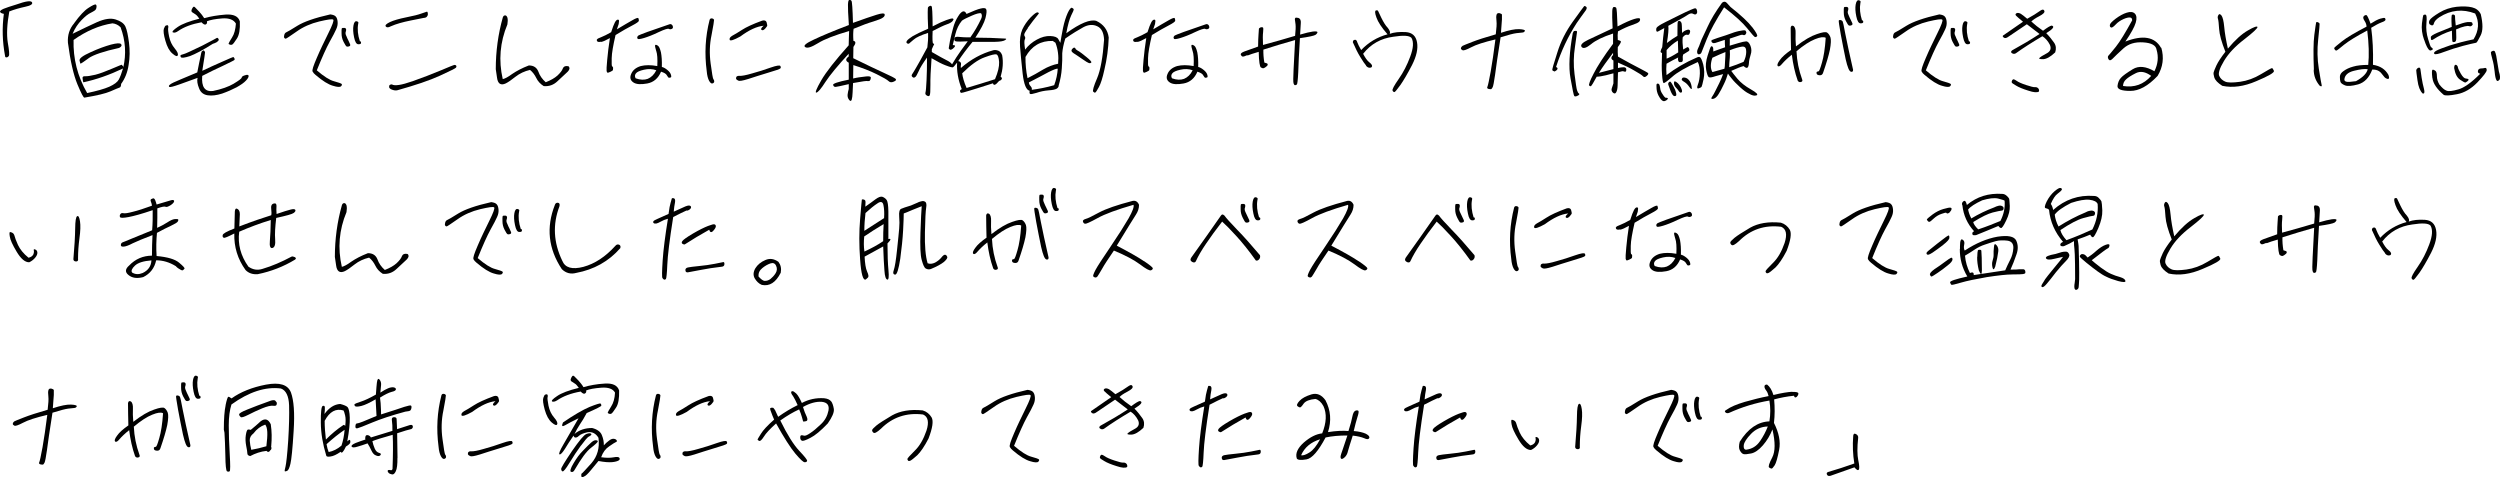 <?xml version="1.0" encoding="UTF-8"?>
<svg xmlns="http://www.w3.org/2000/svg" id="_レイヤー_2" data-name="レイヤー 2" viewBox="0 0 279.67 53.36">
  <defs>
    <style>
      .cls-1 {
        fill: #000;
        stroke-width: 0px;
      }
    </style>
  </defs>
  <g id="_レイヤー_1-2" data-name="レイヤー 1">
    <g>
      <path class="cls-1" d="M3.58.26c.11.2-.14.37-.77.5-.61.13-1.21.3-1.77.52-.26,1.43-.31,2.59-.17,3.48.16.89.19,1.38.12,1.49-.07.11-.17.17-.26.17-.11.01-.17-.06-.17-.19-.29-1.56-.34-3.12-.13-4.68-.24-.05-.38-.11-.42-.22-.04-.11.11-.22.4-.35.3-.12.77-.28,1.4-.47C2.87.13,3.47.04,3.58.26Z"></path>
      <path class="cls-1" d="M8.29,2.6c.61-.85,1.15-1.43,1.61-1.72.46-.3.73-.42.82-.37.07.05.1.16.07.31-.01.14-.07.26-.17.34-.1.07-.26.17-.5.29-.25.11-.58.37-.98.78s-.76.92-1.02,1.55c1.02-.5,1.93-.94,2.75-1.31.83-.36,1.51-.47,2.07-.29.56.18.92.43,1.09.79.17.37.29.97.4,1.8.11.83.1,1.67-.04,2.49-.12.83-.41,1.54-.84,2.13,0,.23-.06.37-.18.41-.11.04-.46.17-1.01.42-.55.24-1.52.47-2.91.7-.1.04-.36-.46-.79-1.49-.43-1.04-.79-2.59-1.06-4.65-.06-.85.18-1.58.7-2.18ZM8.23,4.46c-.06,2.1.44,4.08,1.52,5.95,1.08-.23,1.92-.46,2.48-.71.55-.25.91-.52,1.06-.8.16-.3.31-.71.47-1.24-1.51.72-2.99,1.24-4.44,1.55-.04-.1-.05-.24-.08-.42-.04-.19.06-.28.3-.26.24.01.61-.05,1.13-.17.52-.13,1.13-.37,1.87-.68.74-.31,1.1-.47,1.1-.43s.02.07.08.11.07.11.07.19c.35-1.51.25-3.01-.3-4.5-.26-.26-.58-.41-.91-.44-1.46.23-2.91.84-4.35,1.86ZM9.91,6.52c-.55.4-.84.59-.88.6-.04.01-.08-.1-.13-.34-.05-.25.37-.55,1.24-.94.86-.4,1.63-.67,2.27-.85.65-.17,1.03-.19,1.14-.05.11.13.04.28-.22.42-1.73.38-2.87.77-3.42,1.15Z"></path>
      <path class="cls-1" d="M18.81,3.14c-.02.13,0,.44.11.96s.32.95.62,1.31c.29.35.41.6.35.77-.07.17-.26.11-.6-.19-.35-.29-.6-.77-.79-1.44-.19-.66-.24-1.1-.17-1.33.08-.23.16-.34.22-.36.06-.02.13-.04.22-.04.07.1.08.19.05.32ZM26.16,9.35c.58-.35.86-.56.88-.67.01-.11.13-.19.37-.26.25-.08.37-.06.4.05.02.12-.06.3-.29.54-.23.25-.58.49-1.06.76-.48.25-1.02.49-1.62.7-.6.19-1.14.26-1.6.19-.47-.07-.8-.32-.97-.78-.19-.46-.25-.85-.17-1.17-.67.24-1.34.48-2.02.73-.68.24-1.06.34-1.14.28-.08-.06-.06-.16.08-.26.13-.12.53-.31,1.19-.58.65-.28,1.27-.53,1.86-.78.16-.78.26-1.36.35-1.73.07-.38.12-.59.16-.62.04-.04.08-.07.14-.1.05-.02.1-.01.14.05.04.06.07.11.08.16.01.05-.1.73-.31,2.06.7-.34,1.45-.67,2.24-1.02.8-.36,1.21-.53,1.25-.52.02.01.06.06.1.13.04.08.04.16,0,.2-.04.05-.46.25-1.26.64-.8.37-1.59.75-2.34,1.14-.1,1.23.3,1.8,1.2,1.69.97-.2,1.75-.48,2.33-.82ZM19.34,3.63c-.13-.08.05-.28.55-.62.5-.34,1.31-.64,2.41-.92-.16-.23-.3-.4-.43-.48-.12-.08-.23-.16-.34-.22-.11-.06-.13-.16-.1-.28.04-.12.1-.22.16-.3s.14-.08.22,0c.08.08.24.24.47.49.22.24.42.49.56.73.7-.19,1.48-.33,2.39-.4.89-.06,1.43.19,1.6.76.04.89-.07,1.54-.34,1.94-.26.41-.43.62-.52.66s-.17.04-.26,0c-.11-.04-.16-.07-.13-.13.01-.06.14-.29.38-.67.25-.38.38-.9.43-1.55-.24-.43-.76-.64-1.54-.58-.77.06-1.34.17-1.7.32.04.17-.01.29-.12.35-.12.06-.28-.01-.49-.24-1.09.2-1.97.53-2.61.98-.25.18-.46.23-.59.14ZM24.28,4.23s.07,0,.13.07c.06.07.07.14.06.19-.02.06-.11.14-.23.23-.14.08-.29.14-.43.18-1.1.7-1.97,1.15-2.55,1.37-.61.2-.96.24-1.03.12-.08-.13-.06-.23.06-.26.1-.04.22-.07.32-.1.11-.02.77-.32,2.01-.92,1.07-.56,1.63-.85,1.66-.88Z"></path>
      <path class="cls-1" d="M34.97,7.99c-.08-.12.08-.62.48-1.54.38-.9.83-1.81,1.28-2.73.46-.92.64-1.43.55-1.52-.1-.1-.61-.02-1.56.2-.95.23-1.8.6-2.54,1.13-.76.53-1.16.8-1.22.8s-.12-.04-.16-.1c-.04-.06-.04-.18,0-.32.04-.16.12-.25.23-.3.11-.04.52-.28,1.24-.73.71-.44,1.94-.88,3.68-1.27.31.04.52.12.62.25.11.12.18.32.2.59.02.25-.02.52-.16.82-.13.29-.37.77-.74,1.42-.36.66-.84,1.71-1.43,3.18.79.68,1.43,1.09,1.93,1.22.49.13.78.24.85.3.05.06.04.16-.07.26-.11.11-.42.1-.92-.06-.5-.14-1.15-.54-1.92-1.2-.16-.13-.28-.26-.35-.4ZM38.74,4.01c.08.22.17.4.24.53.06.14.12.28.18.4.05.11.02.19-.07.23-.1.05-.19.06-.29.04-.08-.02-.2-.2-.36-.52-.16-.31-.23-.62-.23-.94-.01-.3,0-.49.02-.56.02-.06.12-.08.3-.07.18.01.24.16.16.4-.06.13-.05.31.05.5ZM40.32,4.61s.07.06.07.18-.11.17-.3.16c-.22,0-.37-.25-.48-.78-.11-.53-.13-.96-.07-1.31.06-.36.19-.52.36-.48.18.04.23.12.17.28-.11.61-.04,1.27.19,1.96h.06Z"></path>
      <path class="cls-1" d="M43.16,2.96c-.11-.13.05-.29.46-.49.41-.19,1.02-.37,1.82-.53.82-.16,1.36-.3,1.68-.42.3-.1.5-.17.59-.2.08-.04.12.01.14.12.02.1.02.19,0,.25-.02.07-.06.14-.14.22-.08.06-.19.1-.35.1-.12.02-.61.12-1.45.29-.84.17-1.58.37-2.21.65-.26.14-.43.14-.54.02ZM46.09,9.11c1.19-.42,2.25-.83,3.23-1.24.97-.42,1.48-.61,1.54-.61s.12.02.17.08c.04.06.04.13-.01.22-.05.08-.66.38-1.81.91-1.16.53-2.76,1.07-4.77,1.63-.18.04-.38.01-.59-.07s-.31-.18-.32-.29c-.01-.11.01-.19.08-.24.06-.04.14-.06.22-.06.32.2,1.08.08,2.28-.34Z"></path>
      <path class="cls-1" d="M63.71,7.6c.01.16-.1.35-.34.55-.24.22-.58.53-1.01.94-.43.41-.95.6-1.54.54-.38-.24-.66-.55-.83-.91-.18-.36-.4-.66-.7-.9-.61.14-1.16.4-1.62.76-.46.37-.83.62-1.09.75-.28.13-.48.14-.66.04-.17-.11-.28-.35-.32-.68s-.1-.66-.14-.95c0-1.98.26-3.92.79-5.8.05-.14.13-.22.26-.22.12,0,.2.1.26.28.04.2.04.44-.01.73-.83,1.99-1,4.03-.52,6.12.24-.05.6-.24,1.06-.58.47-.32,1.08-.65,1.86-.95.53,0,.88.23,1.06.68.16.46.44.86.83,1.2.56-.22,1-.47,1.31-.75.32-.3.52-.56.6-.79.08-.22.28-.31.56-.26.1,0,.16.07.18.22Z"></path>
      <path class="cls-1" d="M67.23,4.67c-.23.05-.37.02-.43-.06-.05-.08-.06-.16-.01-.2.02-.06.19-.16.48-.26.28-.11.65-.29,1.1-.55.17-.53.3-.88.41-1.08.1-.19.2-.3.31-.32.11-.02.17.04.16.17-.01.12-.02.24-.04.32-.02.08-.1.28-.2.59.73-.43,1.3-.78,1.72-1.01.41-.24.64-.31.68-.24.04.08.06.18.06.28,0,.11-.24.28-.74.54-.5.26-1.13.61-1.87,1.07-.26,1.13-.42,2-.43,2.59-.02.6,0,.91.06.92.06.02.08.07.1.16,0,.1-.01.18-.02.24-.02.06-.12.13-.28.2-.18.08-.29.12-.32.1-.05-.01-.08-.08-.11-.18-.02-.11,0-.54.07-1.28.06-.73.17-1.54.3-2.41-.43.24-.77.4-.98.43ZM73.4,5.67c-.11-.34-.14-.55-.11-.62.04-.06.13-.05.29.05.16.1.26.35.36.76.08.41.12.95.1,1.63.19.04.4.16.62.34.22.18.35.36.4.54.05.17.04.26-.02.29-.07.02-.14.04-.2.04s-.14-.1-.23-.26c-.08-.18-.31-.31-.66-.42-.31.74-.83,1.19-1.55,1.32-.71.13-1.24.1-1.56-.13-.32-.22-.41-.53-.23-.94.17-.41.52-.71,1.07-.88.52-.13,1.13-.13,1.85,0,.04-.79,0-1.36-.12-1.7ZM72.04,7.8c-.48.11-.78.24-.91.42-.13.18-.13.35-.02.54.52.19.97.2,1.35.06.38-.16.72-.47.96-.96-.43-.16-.9-.17-1.38-.06ZM75.24,2.87c.07.16.06.28-.06.35-.13.07-.25.07-.36.01-.1-.06-.49.06-1.13.36-.66.32-1.21.53-1.64.66-.43.13-.68.16-.72.08-.05-.06-.05-.13-.04-.19.02-.06.07-.12.13-.17.06-.04.4-.17,1.01-.4.61-.2,1.43-.49,2.45-.85.14-.06.26-.01.36.14Z"></path>
      <path class="cls-1" d="M79.65,2.06c.13.02.2.08.23.17.01.08-.08.65-.28,1.69-.22,1.03-.25,2.1-.1,3.19.14,1.09.25,1.68.3,1.74.06.06.1.14.1.25s-.06.19-.18.23c-.13.05-.26-.05-.4-.3-.12-.23-.22-.58-.26-1.07-.26-1.95-.16-3.87.32-5.73.04-.13.13-.19.26-.17ZM81.63,4.46c-.06-.17.05-.32.3-.47.26-.13.62-.36,1.08-.65.46-.3,1.21-.65,2.25-1.03.25-.07.42-.01.49.16.05.19.08.32.08.38s-.07.17-.23.35c-.17.18-.31.23-.41.14-.11-.08-.02-.24.24-.46-.78.07-1.65.49-2.61,1.2-.74.41-1.14.53-1.2.37ZM82.72,8.49c.25.01.73-.07,1.43-.28.68-.19,1.38-.4,2.06-.65.66-.23,1.04-.29,1.09-.17.06.11.06.2,0,.26-.05.07-.52.24-1.39.49-.88.28-1.62.49-2.22.7-.61.19-.97.25-1.1.18-.13-.06-.22-.13-.25-.22-.01-.23.11-.33.38-.32Z"></path>
      <path class="cls-1" d="M94.96,7.02c-.38-.19-.4-.43-.02-.7v-.31c-1.22,1.33-2.1,2.39-2.59,3.14-.49.77-.83,1.17-1.02,1.21-.18.04-.01-.42.54-1.37s1.57-2.24,3.07-3.92c.01-.71.04-1.25.05-1.6-1.61.47-2.76.91-3.48,1.36-.72.44-1.19.6-1.43.44-.25-.16.08-.43.96-.84.88-.42,2.19-.97,3.92-1.63-.08-1.18-.11-1.92-.1-2.27.01-.34.06-.52.14-.54s.17.01.25.1c.07.08.13.91.17,2.47,1.19-.43,2.06-.73,2.64-.91s.86-.19.9-.06c.04.13-.02.26-.18.37-.14.12-.5.26-1.07.44-.58.17-1.32.44-2.22.82-.05.36-.06.8-.02,1.35.29.05.29.28,0,.68l-.02,1.26c1.5.74,2.64,1.28,3.41,1.63.78.35,1.22.58,1.33.68.1.11.05.2-.2.31-.24.11-.43.1-.59-.06-.14-.14-.6-.41-1.33-.77-.74-.37-1.62-.71-2.61-1.02,0,.58-.01,1.08-.02,1.5.28-.06.48-.11.66-.13.18-.02.43-.06.79-.1.37-.04.54.01.53.16-.01.14-.05.24-.11.3-.05.06-.13.08-.22.06-.08-.02-.25-.01-.47.02-.23.04-.62.11-1.19.2-.01.36-.04.71-.05,1.07-.01.35-.05.61-.1.79-.06.18-.16.19-.29.02-.13-.17-.19-.35-.17-.58.02-.22.07-.43.13-.64v-.54c-.83.19-1.31.3-1.46.31-.16.01-.24-.06-.29-.22-.05-.14.54-.35,1.75-.59v-1.94Z"></path>
      <path class="cls-1" d="M112.45,4.48c-.17.12-.55.19-1.13.2-.56.01-1.4.01-2.52,0-.65.79-1.19,1.51-1.61,2.16.08-.01.14.01.23.1.08.07.11.18.08.31s-.02.25-.01.36c1.12-.97,2.31-1.63,3.63-1.99.18-.05.37-.02.58.06.19.08.32.26.41.5.14.77.08,1.57-.17,2.41.14.08.18.17.11.28-.07.1-.17.16-.29.19-.38.47-.6.55-.68.26-1.42.46-2.35.74-2.81.88-.44.13-.68.2-.74.19-.06-.01-.1-.06-.13-.16-.04-.1.04-.18.19-.26-.41-1.03-.58-2.03-.52-2.97-.28.38-.44.55-.53.54-.08-.01-.17-.04-.23-.05-.05-.01-.25-.07-.58-.2-.34-.13-.84-.38-1.52-.78-.1,1.33-.14,2.34-.13,3,.01.67-.02,1.05-.08,1.16-.06.11-.17.11-.31.02-.16-.08-.2-.2-.16-.35.05-.16.08-.6.12-1.37.04-.75.05-1.59.05-2.53-.46.64-.77,1.14-.92,1.5-.17.37-.29.59-.36.65-.07.06-.14.1-.19.1-.06,0-.13-.04-.2-.12-.07-.08-.06-.18.04-.32.1-.14.23-.37.43-.71.2-.32.61-1.08,1.24-2.24.07-.53.1-1.07.08-1.62-.79.25-1.33.5-1.62.76-.3.24-.46.4-.5.43s-.12.04-.22-.02c-.1-.06-.11-.16-.02-.29.08-.12.3-.3.65-.52.35-.2.92-.49,1.72-.83-.04-.92-.06-1.55-.05-1.86.01-.32.01-.5.04-.54s.07-.08.16-.13.16-.04.23.02c.07.06.11.8.12,2.25.66-.35,1.18-.58,1.55-.71.38-.13.59-.19.64-.18.05.01.1.02.13.06s.01.12-.1.25c-.11.12-.31.25-.65.36-.32.11-.85.36-1.57.74-.04.91-.02,1.38.07,1.4.1.02.12.06.08.12-.04.06-.12.24-.24.52v.31c.78.46,1.33.75,1.64.91.32.16.53.31.62.47.08-.14.24-.4.48-.78.25-.4.67-.98,1.28-1.8-.71.04-1.12.04-1.24.02-.12-.01-.19-.05-.22-.08-.02-.04-.02-.08-.04-.13-.01-.06.01-.13.05-.22.05-.08.23-.12.52-.08.3.04.71.05,1.22.05.47-.66.86-1.34,1.2-2.06.12-.24.12-.46,0-.64-.19-.04-.54.05-1.06.28-.52.22-.89.41-1.08.55-.34.41-.59.91-.74,1.52-.14.61-.24,1.02-.29,1.21.08,0,.14.01.19.02.04.01.06.05.06.1s-.07.14-.23.28c-.16.12-.28.16-.35.1-.08-.06-.12-.11-.12-.14s.05-.32.14-.83c.11-.5.23-1,.36-1.47.13-.48.31-.89.54-1.25.22-.37.42-.55.58-.58.14-.02.28.07.37.29.73-.32,1.26-.54,1.6-.61.32-.08.53-.06.6.08.08.16.05.48-.08,1-.14.52-.52,1.25-1.13,2.18,1.16,0,2.24.04,3.27.1.23,0,.24.06.06.17ZM111.77,6.94c-.04-.5-.13-.79-.29-.85-.16-.06-.6.05-1.33.32-.74.26-1.57.86-2.51,1.79.05.43.2.98.49,1.64,1.09-.32,2.15-.65,3.18-.98.34-.79.48-1.42.46-1.92Z"></path>
      <path class="cls-1" d="M114.98,3.16c-.11.13-.2.29-.31.47-.11.19-.12.32-.04.43s.08.23.01.36c-.07.13-.06.52.04,1.13.34-.46.78-.83,1.31-1.12.53-.29,1.03-.42,1.51-.4.48.02.78.14.89.35.12.2.19.35.23.41.06-.43.17-1,.3-1.67.14-.67.32-1.22.52-1.67.2-.43.36-.61.47-.58.11.05.18.1.2.16.02.06-.07.3-.28.7-.19.4-.38,1.07-.55,1.99,1.57-1.14,2.7-1.59,3.37-1.38.8.38,1.27,1.01,1.38,1.86-.04,1.21-.2,2.41-.49,3.62-.2.92-.41,1.56-.61,1.92-.19.36-.34.58-.4.61-.06.04-.14,0-.24-.1-.08-.11.05-.6.44-1.5.38-.9.64-2.33.78-4.31-.04-.78-.28-1.28-.76-1.5-.48-.23-1-.19-1.55.1-.55.3-1.24.72-2.03,1.27-.19.62-.3,1.16-.34,1.64.01.52,0,1.08-.05,1.7-.04.62-.16,1.26-.35,1.92.01.12-.06.23-.2.34-.16.1-.47.17-.95.2-.47.04-.91.13-1.34.28-.43.13-.66.17-.72.11-.06-.06-.07-.17-.04-.35-.38-.07-.64-.71-.78-1.91-.13-1.21-.23-2.21-.29-3.01-.06-.79.04-1.44.25-1.93.23-.49.54-.94.94-1.36.41-.41.66-.59.79-.55s.16.1.07.19c-.41.5-.82,1.02-1.2,1.56ZM114.96,8.74c.58-.29,1.15-.61,1.71-.95.56-.33,1.13-.55,1.7-.66.08-.85-.02-1.64-.3-2.35-.14-.1-.25-.17-.3-.2-1.35-.04-2.36.56-3.05,1.79-.01.78.06,1.57.23,2.38ZM118.33,7.69c-.12-.04-.47.1-1.02.37-.54.3-1.28.68-2.21,1.16.01.17.08.3.19.42.12.13.17.26.13.41.79-.11,1.62-.26,2.51-.52.23-.61.36-1.24.4-1.85ZM120.7,5.74c.14.1.44.3.85.65.41.33.59.54.53.6-.06.08-.16.1-.28.06-.11-.04-.34-.17-.66-.4-.34-.22-.53-.35-.6-.41-.07-.05-.23-.16-.46-.3-.24-.16-.28-.32-.11-.49.17-.18.3-.16.38.06.06.06.18.14.34.23Z"></path>
      <path class="cls-1" d="M127.23,4.67c-.23.05-.37.02-.43-.06-.05-.08-.06-.16-.01-.2.02-.06.19-.16.48-.26.28-.11.65-.29,1.1-.55.17-.53.3-.88.41-1.08.1-.19.2-.3.31-.32.11-.02.17.04.16.17-.01.12-.02.24-.04.32-.02.08-.1.28-.2.59.73-.43,1.3-.78,1.72-1.01.41-.24.64-.31.68-.24.04.08.06.18.06.28,0,.11-.24.28-.74.54-.5.26-1.13.61-1.87,1.07-.26,1.13-.42,2-.43,2.59-.02.6,0,.91.06.92.06.02.08.07.1.16,0,.1-.01.18-.02.24-.02.06-.12.13-.28.2-.18.08-.29.12-.32.1-.05-.01-.08-.08-.11-.18-.02-.11,0-.54.07-1.28.06-.73.17-1.54.3-2.41-.43.24-.77.4-.98.43ZM133.4,5.67c-.11-.34-.14-.55-.11-.62.04-.06.13-.05.29.05.16.1.26.35.36.76.08.41.12.95.1,1.63.19.04.4.16.62.34.22.18.35.36.4.54.05.17.04.26-.02.29-.07.02-.14.04-.2.04s-.14-.1-.23-.26c-.08-.18-.31-.31-.66-.42-.31.74-.83,1.19-1.55,1.32-.71.13-1.24.1-1.56-.13-.32-.22-.41-.53-.23-.94.17-.41.52-.71,1.07-.88.52-.13,1.13-.13,1.85,0,.04-.79,0-1.36-.12-1.7ZM132.04,7.8c-.48.11-.78.24-.91.42-.13.18-.13.35-.02.54.52.19.97.2,1.35.06.38-.16.72-.47.96-.96-.43-.16-.9-.17-1.38-.06ZM135.24,2.87c.07.16.06.28-.06.35-.13.07-.25.07-.36.01-.1-.06-.49.06-1.13.36-.66.32-1.21.53-1.64.66-.43.13-.68.16-.72.08-.05-.06-.05-.13-.04-.19.02-.06.07-.12.13-.17.06-.04.4-.17,1.01-.4.61-.2,1.43-.49,2.45-.85.14-.06.26-.01.36.14Z"></path>
      <path class="cls-1" d="M139.53,6.17c-.25.11-.42.17-.5.16s-.16-.07-.22-.2c-.05-.13.07-.25.42-.38.34-.13.84-.3,1.51-.54.01-.6.02-1.06.05-1.38.02-.32.04-.52.04-.59,0-.06.06-.12.17-.17.11-.04.2-.04.28,0,.05.05.06.23.02.53-.04.31-.04.79-.01,1.43,1.19-.32,2.39-.66,3.59-1.02.06-.56.08-1.01.05-1.28-.04-.26-.06-.44-.07-.52-.02-.06-.01-.13.04-.2.04-.05.16-.05.36,0,.19.07.28.26.26.55-.02.31-.05.74-.08,1.31.6-.18,1.07-.29,1.42-.34.35-.04.52-.01.52.07s-.07.19-.22.3c-.16.1-.74.23-1.74.37-.11,1.69-.16,2.96-.19,3.83-.04.86-.1,1.33-.16,1.36-.07.05-.14.07-.2.07s-.12-.07-.16-.19c-.05-.13-.05-.66,0-1.59.04-.92.1-2.01.17-3.27-1.25.35-2.43.71-3.55,1.07-.01.46.02.94.11,1.45.23.05.35.11.37.17.01.07,0,.14-.06.2-.07.06-.14.11-.2.16-.07.05-.14.08-.2.1-.05.02-.16,0-.29-.08-.13-.06-.23-.65-.25-1.75-.58.17-1,.3-1.25.41Z"></path>
      <path class="cls-1" d="M152.83,7.34c-.16-.19-.38-.5-.65-.95-.28-.44-.55-1-.84-1.66,0-.08.02-.14.06-.2s.11-.07.2-.08c.1,0,.18.08.24.29.07.2.22.49.43.86.82-.86,1.8-1.45,2.95-1.76-.66-.76-1.07-1.38-1.24-1.88-.18-.49-.19-.75-.06-.79.13-.04.22-.01.25.07.04.08.16.35.37.78.22.44.44.82.71,1.1.24.31.31.53.2.67.49-.18,1.09-.24,1.81-.2.71.05,1.13.42,1.26,1.14.13.72-.06,1.56-.56,2.55-.52,1-.95,1.73-1.3,2.23-.37.5-.58.77-.66.79-.08.01-.16-.04-.22-.17-.05-.13.17-.55.68-1.28.52-.74.95-1.57,1.3-2.52.35-.94.4-1.63.14-2.09-.26-.28-.94-.3-2.03-.13-1.39.18-2.53.82-3.38,1.91.24.46.46.77.68.94.22.17.32.31.32.42-.01.11-.07.18-.19.19-.17.04-.35-.04-.5-.23Z"></path>
      <path class="cls-1" d="M163.59,5.14c.11-.06.47-.2,1.08-.44.61-.24,1.5-.53,2.66-.86.08-.67.12-1.16.08-1.49-.04-.32-.04-.55.01-.71.04-.14.14-.19.32-.17.16.04.25.1.28.16.01.07.01.26,0,.55-.02.3-.06.79-.11,1.49.88-.29,1.55-.43,2.03-.41.47.02.68.1.65.19-.05.12-.14.18-.28.19-.12.01-.36.04-.67.07-.32.04-.91.19-1.77.46-.31,2.03-.53,3.42-.62,4.21-.11.78-.2,1.22-.26,1.36-.07.13-.13.22-.17.23-.04.02-.13.01-.29-.02-.16-.04-.2-.13-.13-.26.06-.13.18-.7.36-1.67.17-.97.35-2.17.53-3.61-1.27.3-2.17.59-2.71.88-.55.29-.88.4-.98.32-.11-.06-.17-.12-.17-.16,0-.13.06-.23.17-.3Z"></path>
      <path class="cls-1" d="M173.65,7.83c-.02-.06.16-.72.56-1.94.38-1.24.97-2.4,1.74-3.47.78-1.08,1.19-1.65,1.25-1.71.05-.06.12-.05.24.05.12.1.07.28-.16.56-.22.28-.5.7-.9,1.26-.97,1.5-1.74,3.14-2.31,4.92.14.05.19.12.16.22-.04.1-.14.19-.31.28-.16-.04-.25-.1-.26-.16ZM176.08,3.47s.11-.02.2-.02.14.04.14.12-.08.64-.23,1.66c-.16,1.02-.18,2.04-.05,3.06s.22,1.63.28,1.81c.06.19.13.31.19.35.06.02.07.07.06.12-.02.05-.11.11-.25.17-.14.06-.25.06-.31,0-.06-.06-.2-.73-.42-1.98-.23-1.26-.13-2.94.25-5.05.05-.13.1-.2.13-.23ZM180.45,3.75c-1.14.37-1.96.77-2.47,1.2-.52.42-.86.52-1.04.31-.18-.22.05-.48.71-.8.65-.31,1.57-.74,2.75-1.29-.05-1-.06-1.64-.04-1.93.01-.29.07-.44.17-.46.08-.01.18.01.26.08.07.07.12.77.16,2.1.82-.43,1.43-.7,1.85-.83.43-.13.65-.13.67,0,.01.13-.02.24-.13.32-.1.1-.37.22-.79.36-.42.14-.94.37-1.55.7-.04.25-.05.58-.02.96.22.05.32.11.35.18.01.07-.1.29-.35.62-.02.37-.01.72.02,1.06,1.03.58,1.82,1.01,2.4,1.3.56.3.89.47.96.54.07.07.02.18-.14.32-.18.16-.32.17-.42.04-.11-.12-.44-.34-1-.65-.54-.32-1.14-.6-1.8-.88v.61c.13-.04.29-.06.46-.08.18-.02.31-.01.38.05.08.06.11.16.08.3-.02.13-.1.18-.19.13-.11-.05-.23-.06-.35-.02-.11.04-.24.06-.38.1-.01.61-.02,1.1-.04,1.46-.01.37-.07.63-.17.79-.08.14-.2.16-.36.02-.14-.14-.19-.31-.12-.49.07-.19.13-.37.18-.54v-1.13c-.14.04-.42.11-.84.22-.43.1-.78.16-1.03.16-.36.67-.58,1.02-.64,1.05-.06.04-.13.01-.2-.06-.08-.07.07-.52.49-1.32.4-.8,1.12-1.93,2.18-3.35v-1.15ZM180.45,6.16v-.25c-.68.9-1.21,1.64-1.58,2.24.11-.04.34-.08.65-.17.31-.07.64-.16.97-.25v-.96c-.29-.16-.3-.36-.04-.61Z"></path>
      <path class="cls-1" d="M190.13,6.39c.13.01.26.29.41.84.13.55.14,1.09.04,1.6-.11.5-.18.79-.22.86-.04.07-.13.13-.32.19-.2.06-.23-.08-.1-.42.13-.32.2-.74.22-1.25.01-.5-.06-.94-.23-1.27-1.37.61-2.33,1.17-2.88,1.67-.56.49-.88.72-.95.68-.07-.04-.13-.35-.17-.95-.05-.6-.05-1.39,0-2.41-.13-.04-.18-.1-.16-.19.01-.1.07-.25.18-.47.06-.74.14-1.44.23-2.13-.35.18-.55.3-.66.36-.11.07-.19.06-.23-.04-.02-.08-.02-.18,0-.29.04-.11.16-.22.36-.34.19-.13.89-.48,2.09-1.07,1.18-.59,1.82-.86,1.92-.83.08.02.13.08.16.17.02.08.04.18.04.26s-.04.16-.11.22c-.08.06-.2.05-.36-.04-.14-.08-.35-.05-.6.13-.25.18-.98.58-2.16,1.22.05.32,0,.97-.16,1.92.44-.34.83-.6,1.18-.8,0-1,.01-1.52.04-1.57.01-.04.06-.07.11-.1.06-.02.12-.01.17.04s.1.1.13.18c.04.08.06.46.07,1.13.16-.18.34-.28.53-.34.18-.06.3-.04.35.07.04.1.02.2-.04.34s-.16.17-.28.13c-.13-.04-.3.05-.49.29-.04.36-.02.8.05,1.36.2-.12.36-.2.44-.25.07-.05.16,0,.22.14.06.13.05.24-.06.3-.1.06-.31.19-.6.37-.05.14-.06.31-.04.49.02.19-.02.31-.13.35-.12.02-.22.02-.28,0-.06-.04-.11-.12-.12-.23-.02-.11-.01-.2.02-.28-.46.22-.89.46-1.31.7-.04.37-.04.8,0,1.27,1.02-.77,2.12-1.42,3.31-1.93.12-.07.25-.11.38-.1ZM186.56,11.08c-.08.11-.2.19-.36.23-.18.04-.36-.1-.54-.4-.2-.31-.31-.62-.34-.95-.02-.31-.02-.5,0-.54.02-.05.07-.07.14-.07.06,0,.12.04.16.1.04.07.07.2.1.4.01.18.08.4.22.61.13.23.25.38.37.47.24,0,.32.05.25.16ZM187.74,5.86c-.02-.61-.04-1.04-.04-1.32-.5.3-.91.65-1.26,1.06v.96c.3-.11.72-.33,1.3-.7ZM187.5,10.69c-.07.07-.16.08-.25.04-.11-.05-.23-.23-.36-.54-.12-.31-.2-.53-.24-.66-.05-.12-.04-.22.02-.3.06-.08.12-.11.18-.1s.25.31.54.91c.13.37.17.58.11.65ZM187.52,9.17c.13.08.25.2.35.34.11.14.2.31.26.49.06.19.05.31-.04.35-.08.04-.18,0-.26-.12-.07-.12-.2-.28-.37-.46-.17-.19-.23-.38-.18-.61.02-.08.11-.07.24.01ZM188.9,8.92c.17.16.28.42.34.76.05.34-.01.37-.22.1-.2-.29-.37-.47-.55-.58-.18-.11-.28-.18-.31-.23-.04-.04-.04-.1,0-.18.04-.08.11-.12.18-.12.22,0,.41.08.56.25ZM196.02,3.04c.44.58.62.91.54,1.01-.1.1-.18.12-.26.08-.07-.04-.37-.36-.85-.97-.49-.61-1.34-1.39-2.58-2.34-.92,1.45-1.57,2.63-1.93,3.54-.36.9-.56,1.4-.6,1.51-.04.1-.11.17-.23.2s-.2-.01-.24-.14c-.04-.14-.01-.31.08-.5.1-.2.17-.38.22-.53l.18-.47c.08-.16.31-.64.68-1.45.36-.8.9-1.69,1.61-2.67.19-.16.37-.16.52,0,.13.14.28.31.43.47,1.19.94,1.99,1.69,2.43,2.27ZM191.51,4.48s.26-.11.65-.24.68-.23.9-.29c.22-.07.42-.14.65-.23.2-.08.4-.14.55-.18.14-.04.31-.08.52-.11.18-.04.31-.05.4-.04.08.01.12.06.16.17.04.11,0,.2-.07.29-.08.08-.17.1-.24.07-.08-.04-.22-.04-.38.02-.18.05-.56.18-1.14.38v.44c-.01.16-.01.26-.01.35.26-.08.59-.18.97-.29.38-.12.68-.18.86-.19.19-.01.36.16.49.49s.14.67.02,1.01c-.11.34-.18.65-.19.92-.02.29-.08.46-.17.52-.1.06-.23,0-.43-.18-.19.05-.37.12-.56.19s-.47.19-.82.35c.12.17.35.47.7.89.36.42.86.82,1.5,1.18.65.37.85.59.62.67-.22.08-.5.01-.83-.19-.29-.13-.62-.38-1.01-.73-.38-.35-.7-.67-.91-.94-.23-.28-.38-.47-.44-.58-.11.38-.25.78-.46,1.2-.19.41-.38.77-.58,1.09-.2.34-.41.5-.61.54-.23.04-.26-.05-.13-.23.13-.19.25-.4.37-.65.13-.25.28-.54.44-.88.17-.35.31-.68.43-1.01l-.84.23c-.41.14-.65.18-.76.11-.11-.07-.2-.34-.29-.79s-.04-1.01.16-1.63.31-.96.38-1.01c.07-.05.13-.02.19.06s.07.25.06.5c.49-.19.94-.33,1.32-.47-.01-.1-.01-.22-.02-.36-.01-.13-.01-.29-.01-.47-.6.2-.96.32-1.08.35-.11.02-.19.02-.23.01-.05-.01-.11-.06-.18-.14-.01-.11,0-.19.05-.23ZM191.57,8.06c.47-.12.91-.24,1.34-.37.04-.18.05-.38.06-.66.01-.26.02-.5.04-.71.01-.22.01-.37.01-.5-.42.17-.91.38-1.46.64-.23.68-.23,1.22.01,1.61ZM195.34,5.76c.01-.41-.14-.59-.49-.54-.34.05-.79.18-1.34.4.02.36.02.63,0,.82-.02.17-.04.37-.05.59-.01.23-.01.4-.02.49.56-.18,1.1-.38,1.61-.6.2-.37.29-.74.3-1.15Z"></path>
      <path class="cls-1" d="M198.88,7.38c-.1-.08-.04-.3.22-.65.24-.35.67-.73,1.26-1.14-.02-.92-.04-1.75-.04-2.49.04-.22.14-.28.32-.19.17.12.25.41.23.82-.02.41-.01.9.04,1.46.91-.71,1.69-1.16,2.33-1.37.61-.22,1.02-.28,1.16-.17.16.11.28.29.37.53.08.25.06.71-.06,1.37-.14.67-.4,1.54-.76,2.58-.06.2-.18.3-.38.29-.22-.01-.32-.08-.35-.19-.02-.11-.01-.18.04-.2.04-.02.1-.04.18-.05.07-.01.2-.34.38-.98.19-.64.34-1.56.42-2.77-.23-.13-.62-.08-1.21.16-.6.24-1.27.68-2.06,1.34.05,1.09.26,2.12.62,3.12.08.17.05.28-.11.32-.16.05-.28,0-.37-.14-.32-.9-.53-1.87-.66-2.91-.48.38-.84.73-1.09,1.02-.2.25-.37.34-.48.26ZM207.06,8.02c-.2-.04-.38-.5-.59-1.4-.19-.9-.37-1.83-.55-2.79-.17-.95-.24-1.46-.22-1.52.02-.06.08-.08.19-.07.11.02.18.07.23.13.04.06.16.55.32,1.46.18.91.46,2.23.86,3.97.01.19-.06.26-.25.23ZM206.79,1.67c.08.22.17.38.24.53.06.14.12.26.18.38.05.12.02.2-.07.24-.1.05-.19.06-.29.04-.08-.02-.2-.2-.36-.52-.16-.32-.23-.62-.23-.94-.01-.31,0-.49.02-.56.01-.06.12-.08.3-.07.18.01.23.16.16.4-.06.13-.05.3.05.5ZM208.37,2.27s.07.06.07.18c0,.11-.11.17-.3.16-.22,0-.37-.25-.48-.78-.11-.53-.13-.96-.07-1.32.06-.35.19-.52.36-.48.18.04.23.13.17.29-.11.61-.04,1.26.18,1.96h.07Z"></path>
      <path class="cls-1" d="M214.97,7.99c-.08-.12.08-.62.48-1.54.38-.9.83-1.81,1.28-2.73.46-.92.64-1.43.55-1.52-.1-.1-.61-.02-1.56.2-.95.23-1.8.6-2.54,1.13-.76.53-1.16.8-1.22.8s-.12-.04-.16-.1c-.04-.06-.04-.18,0-.32.04-.16.12-.25.23-.3.11-.04.52-.28,1.24-.73.71-.44,1.94-.88,3.68-1.27.31.04.52.12.62.25.11.12.18.32.2.59.02.25-.02.52-.16.82-.13.29-.37.77-.74,1.42-.36.66-.84,1.71-1.43,3.18.79.68,1.43,1.09,1.93,1.22.49.13.78.24.85.3.05.06.04.16-.07.26-.11.11-.42.1-.92-.06-.5-.14-1.15-.54-1.92-1.2-.16-.13-.28-.26-.35-.4ZM218.74,4.01c.08.22.17.4.24.53.06.14.12.28.18.4.05.11.02.19-.07.23-.1.05-.19.06-.29.04-.08-.02-.2-.2-.36-.52-.16-.31-.23-.62-.23-.94-.01-.3,0-.49.02-.56.02-.06.12-.08.3-.07.18.01.24.16.16.4-.06.13-.05.31.05.5ZM220.32,4.61s.07.06.07.18-.11.17-.3.16c-.22,0-.37-.25-.48-.78-.11-.53-.13-.96-.07-1.31.06-.36.19-.52.36-.48.18.04.23.12.17.28-.11.61-.04,1.27.19,1.96h.06Z"></path>
      <path class="cls-1" d="M225.53,1.75c-.1-.11-.07-.2.07-.28.13-.05.28-.02.46.07.18.11.41.3.72.56.56-.3,1.07-.62,1.52-.94.2-.13.34-.11.4.06.06.17-.12.35-.55.58-.43.22-.74.43-.91.61.38.35.83.7,1.31,1.03.48-.36.79-.55.97-.58.36.1.16.38-.61.85.37.38.65.74.88,1.07.22.32.25.68.12,1.08-.52.49-.96.74-1.33.76-.38.01-.53-.04-.43-.14.1-.1.36-.28.79-.5.43-.22.56-.54.38-.96-.22-.43-.5-.75-.84-.97-1.18.7-2.17,1.33-2.97,1.91-.12.07-.23.08-.34.04-.11-.04-.18-.1-.19-.18-.01-.08.06-.17.22-.25.97-.53,1.97-1.12,2.96-1.77-.41-.31-.89-.67-1.42-1.09-1.09.73-1.77,1.19-2.01,1.36-.25.19-.43.24-.56.14s-.16-.17-.1-.23c.06-.05.8-.56,2.24-1.55-.42-.35-.67-.56-.77-.67ZM226.9,10.14c-.61-.19-1.07-.38-1.36-.56-.3-.17-.47-.29-.49-.35-.02-.06-.01-.14.04-.24.04-.07.1-.12.17-.12.05,0,.17.06.35.18.18.13.52.29,1.04.46.53.18.86.26,1.02.24.14-.01.26.04.35.14.08.1.11.22.07.35-.18.13-.58.11-1.19-.1Z"></path>
      <path class="cls-1" d="M241.78,5.34c.32,1.1.19,2.15-.41,3.15-1.07,1.13-2.09,1.69-3.07,1.68-.98,0-1.45-.19-1.42-.55.04-.36.16-.67.38-.91.22-.25.66-.56,1.33-.97.67-.41,1.48-.32,2.42.23.4-.8.48-1.61.24-2.41-.07-.48-.56-.76-1.49-.82-.94-.06-1.65.17-2.21.67s-.92.86-1.13,1.07c-.2.22-.36.3-.44.25s-.14-.13-.17-.25c-.02-.11,0-.2.06-.26.06-.06.34-.38.82-.98.48-.6,1.08-1.6,1.83-2.96,0-.2-.07-.31-.23-.32-.14-.02-.4.02-.73.17-.35.16-.65.35-.89.62-.25.26-.42.38-.52.32-.11-.05-.14-.13-.12-.29.01-.14.23-.37.66-.7.42-.31.83-.54,1.22-.66.4-.13.71-.1.91.1.2.2.24.54.1,1.02-.14.48-.53,1.19-1.16,2.11,1.95-.76,3.29-.54,3.99.7ZM240.65,8.49c-.64-.47-1.21-.56-1.71-.31-.52.26-.88.49-1.1.7-.22.19-.34.46-.34.74,1.26.2,2.3-.17,3.15-1.13Z"></path>
      <path class="cls-1" d="M247.71,8.68c-.08-.29-.11-.49-.07-.6.02-.11.13-.36.31-.77.19-.4.52-.9,1-1.52-.43-1.08-.66-1.92-.7-2.54-.04-.62-.08-1-.13-1.14-.05-.14-.04-.28.05-.43s.18-.13.34.05c.14.19.25.62.31,1.28.06.68.2,1.49.41,2.43.82-.98,1.56-1.65,2.25-2.04.68-.4,1.03-.5,1.06-.38.02.14-.47.6-1.46,1.37-1.01.77-1.77,1.57-2.28,2.42s-.68,1.42-.53,1.7c.14.3.37.49.66.62.29.13.84.13,1.66.02.8-.11,1.6-.4,2.34-.85.76-.46,1.16-.68,1.23-.68.06,0,.13.1.22.3.08.19-.58.58-1.97,1.16-1.39.6-2.65.77-3.81.52-.5-.32-.8-.64-.88-.92Z"></path>
      <path class="cls-1" d="M258.85,7.8c-.07-1.75-.06-3.05.05-3.9s.18-1.31.2-1.38c.02-.06.1-.07.19-.04.11.05.18.11.2.17.01.07-.04.66-.16,1.78-.12,1.1-.1,2.18.07,3.25s.28,1.69.32,1.83c.04.17-.04.19-.22.08-.44-.52-.67-1.12-.67-1.8ZM267.22,8.81c-.08.04-.18.02-.29-.04-.12-.06-.24-.18-.37-.37-.14-.2-.29-.36-.46-.46-.18-.11-.41-.16-.72-.16-.34.9-.86,1.45-1.58,1.66-.71.19-1.2.23-1.49.1-.29-.12-.46-.26-.49-.4-.04-.13-.06-.3-.06-.55,0-.23.13-.46.42-.65.28-.2.62-.37,1.07-.49.43-.13,1-.19,1.68-.19.11-1.09.07-2.36-.11-3.85-1.22.65-2.09,1.19-2.59,1.59-.5.42-.79.64-.85.65-.07.02-.13-.01-.19-.1-.06-.08-.08-.14-.06-.19.01-.04.29-.29.84-.72.54-.43,1.46-.98,2.77-1.66,0-.19-.07-.42-.23-.66-.16-.24-.18-.41-.07-.52.11-.11.22-.13.31-.1.07.05.23.36.44.95.43-.28.79-.47,1.08-.56.28-.08.46-.11.52-.07.06.05.08.12.07.2-.02.1-.17.19-.46.29-.29.11-.66.31-1.14.6.17,1.24.24,2.61.2,4.14.82.13,1.38.5,1.73,1.13.08.24.1.38.02.42ZM264.87,7.74c-.35-.05-.86.01-1.54.18-.66.16-1.03.49-1.07.97,0,.12.07.22.23.25.16.05.5.02,1.07-.06.78-.43,1.22-.89,1.31-1.34Z"></path>
      <path class="cls-1" d="M270.44,9c-.1-.68-.14-1.06-.14-1.13s.04-.14.12-.22c.08-.06.16-.1.23-.08.07.01.11.08.12.19.01.12.05.42.13.92.08.5.17.9.25,1.2s.08.49.02.55c-.06.05-.12.06-.17.01-.28-.28-.47-.76-.56-1.45ZM271.18,4.46c-.23-.65-.31-1.27-.24-1.86.07-.58.13-.89.17-.92.04-.04.12-.05.23-.04.12.01.16.32.1.94-.06.62.01,1.22.19,1.8.17.58.28.86.31.88s.08.06.17.14c.08.07.06.14-.06.2-.12.06-.22.07-.26.02-.18-.11-.38-.49-.6-1.16ZM271.8,2.25c.11-.19.48-.47,1.07-.83.6-.37,1.26-.58,1.94-.66.7-.07,1.27-.05,1.73.06.46.11.78.36.98.77.25,1.07.25,1.86-.02,2.38-.26.52-.42.79-.48.8-.06.02-.14.05-.24.06-.11.01-.53.12-1.25.3-.72.19-1.4.41-2.07.66-.66.25-1.04.34-1.14.23-.08-.1-.01-.22.25-.36.25-.14.76-.32,1.5-.58.73-.23,1.62-.47,2.64-.68.6-.97.66-1.94.18-2.89-1.4-.53-2.73-.4-4.01.42-.36.24-.56.48-.61.71-.06.24-.22.26-.47.08-.1-.13-.1-.28,0-.47ZM271.95,4.42s-.01-.13-.02-.26c-.01-.12.24-.28.74-.5.5-.2,1.03-.42,1.6-.65-.05-.86-.04-1.32.04-1.36.08-.04.16-.04.23,0,.07.04.11.1.1.19-.01.11.02.43.08,1.01.55-.2.98-.34,1.3-.38.31-.02.5-.01.54.07.04.1.06.16.06.19s-.05.1-.13.16c-.08.06-.18.07-.26.04-.1-.04-.26-.04-.5.02-.25.05-.56.16-.97.34.01.4.02.68.02.89s-.01.33-.05.4c-.04.06-.08.11-.17.12-.08.01-.14.01-.19-.02s-.07-.44-.08-1.25c-.77.24-1.49.58-2.16,1.03-.1.02-.14.02-.16-.02ZM272.1,8.71c-.07-.6-.06-.9.04-.91.1-.01.19.04.3.12s.17.29.17.6.1.64.28.94c.3.37.56.6.8.68.23.1.66.05,1.31-.14.65-.17,1.46-.75,2.46-1.75-.19-.04-.29-.14-.26-.31s.12-.26.31-.28c.19-.01.35-.02.48-.06.13-.02.2.06.19.26-.01.19-.36.64-1.04,1.36-.7.72-1.45,1.16-2.29,1.32-.83.16-1.33.18-1.49.06-.76-.65-1.18-1.27-1.25-1.88ZM274.76,7.25c.12.07.19.17.2.28.01.12.13.36.32.7.2.35.4.54.55.55.17.01.28.05.31.1.04.05.01.1-.08.18-.1.08-.18.14-.25.17-.06.02-.26-.08-.6-.31-.35-.24-.56-.67-.67-1.31.01-.29.08-.41.22-.35ZM279.58,8.95c-.13.14-.24.16-.31.01-.08-.13-.16-.46-.2-.96-.05-.49-.13-.96-.26-1.4-.12-.43-.17-.68-.16-.74.01-.06.08-.12.19-.16.12-.04.2-.02.25.05.05.08.1.24.16.5.05.25.14.83.29,1.73.16.49.18.82.05.97Z"></path>
      <path class="cls-1" d="M1.87,28.17c-.47-.78-.72-1.34-.77-1.69-.06-.34-.05-.52.02-.52.06,0,.16.02.26.08.12.06.2.18.25.36.04.17.16.52.38,1,.23.49.61.97,1.18,1.43.25-.05.43-.17.53-.35.07-.17.1-.32.06-.47-.02-.12.01-.16.16-.1.14.05.23.17.24.34.01.17-.06.35-.23.56s-.4.4-.68.53c-.47.01-.94-.4-1.4-1.17ZM8.5,29.25c-.19-.01-.28-.1-.29-.25.12-1.42.19-2.55.2-3.43.01-.85.08-1.32.23-1.39.14-.06.24.13.31.58.07.46.05,1.08-.06,1.88-.11.82-.16,1.57-.16,2.3.04.22-.05.32-.24.31Z"></path>
      <path class="cls-1" d="M17,28.61c0-.83.02-1.61.06-2.31-1.04.4-1.77.7-2.22.92-.43.23-.77.35-1,.37-.22.02-.34-.05-.32-.19.01-.16.08-.25.22-.3.12-.05.46-.17.98-.4.52-.22,1.28-.53,2.3-.94.06-.72.07-1.46.06-2.25-1.22.42-2.11.66-2.69.77-.58.11-.89.11-.95.02s-.06-.19.01-.32c.06-.12.18-.17.35-.13.17.04.52-.01,1.07-.16.54-.13,1.26-.36,2.13-.68-.01-.13-.05-.28-.11-.43-.06-.14-.06-.24.01-.29.06-.04.14-.07.23-.1.08-.02.16.05.23.2.06.16.12.32.16.49.77-.23,1.28-.38,1.55-.46.24-.08.38-.06.41.05.02.13-.11.29-.37.47-.29.18-.48.25-.59.19s-.42,0-.92.18c.01.68,0,1.43-.02,2.18.38-.17.76-.37,1.12-.6.35-.23.62-.36.85-.38.22-.02.34-.01.38.04.04.05.02.12-.04.23-.06.11-.31.26-.77.48-.46.2-.98.48-1.56.79-.08.84-.1,1.69-.04,2.59,1.21.11,2.05.35,2.51.74.46.38.66.61.61.67-.05.07-.11.13-.17.17-.06.05-.17.02-.31-.07-.16-.08-.34-.2-.5-.38-.7-.43-1.43-.65-2.19-.65-.18.86-.67,1.5-1.45,1.88-.7.18-1.24.1-1.64-.23-.41-.32-.38-.68.07-1.07.7-.73,1.55-1.09,2.55-1.1ZM16.93,29.13c-.88.07-1.49.26-1.83.58s-.46.59-.32.78c.36.22.74.23,1.18.05.61-.29.94-.75.98-1.4Z"></path>
      <path class="cls-1" d="M25.04,26.6c-.11-.04-.16-.13-.13-.29.01-.17.44-.41,1.31-.75l.05-1.9c.02-.3.13-.4.31-.28.18.11.25.31.25.59-.01.3-.04.74-.06,1.36,1.51-.58,2.7-.98,3.57-1.25.04-.12.04-.37,0-.71-.05-.35.05-.54.28-.6.22-.06.32.04.31.28-.02.25-.02.54.01.89.73-.25,1.25-.42,1.55-.49.3-.08.48-.07.54.02.06.11,0,.22-.17.35-.16.13-.82.31-1.96.56-.12,1.02-.17,1.81-.12,2.39.05.58-.05.9-.3.97-.24.07-.35-.2-.29-.79.06-.6.08-1.39.1-2.34-1.21.37-2.4.82-3.53,1.31-.18,1.39.16,2.69,1.03,3.91.49.34,1,.43,1.57.25.56-.17,1.1-.36,1.63-.59.52-.22,1.06-.48,1.62-.78.1-.04.2-.02.36.05.16.08.17.18.04.28-1.3.79-2.7,1.33-4.17,1.63-.56.05-1.03-.11-1.37-.46-.88-1.22-1.3-2.58-1.26-4.09-.68.35-1.07.52-1.18.48Z"></path>
      <path class="cls-1" d="M45.71,28.6c.01.16-.1.35-.34.55-.24.22-.58.53-1.01.94-.43.41-.95.6-1.54.54-.38-.24-.66-.55-.83-.91-.18-.36-.4-.66-.7-.9-.61.14-1.16.4-1.62.76-.46.37-.83.62-1.09.75-.28.13-.48.14-.66.04-.17-.11-.28-.35-.32-.68s-.1-.66-.14-.95c0-1.98.26-3.92.79-5.8.05-.14.13-.22.26-.22.12,0,.2.1.26.28.04.2.04.44-.01.73-.83,1.99-1,4.03-.52,6.12.24-.05.6-.24,1.06-.58.47-.32,1.08-.65,1.86-.95.53,0,.88.23,1.06.68.16.46.44.86.83,1.2.56-.22,1-.47,1.31-.75.32-.3.52-.56.6-.79.08-.22.28-.31.56-.26.1,0,.16.07.18.22Z"></path>
      <path class="cls-1" d="M52.97,28.99c-.08-.12.08-.62.48-1.54.38-.9.83-1.81,1.28-2.73.46-.92.64-1.43.55-1.52-.1-.1-.61-.02-1.56.2-.95.23-1.8.6-2.54,1.13-.76.53-1.16.8-1.22.8s-.12-.04-.16-.1c-.04-.06-.04-.18,0-.32.04-.16.12-.25.23-.3.11-.04.52-.28,1.24-.73.71-.44,1.94-.88,3.68-1.27.31.04.52.12.62.25.11.12.18.32.2.59.02.25-.02.52-.16.82-.13.29-.37.77-.74,1.42-.36.66-.84,1.71-1.43,3.18.79.68,1.43,1.09,1.93,1.22.49.13.78.24.85.3.05.06.04.16-.07.26-.11.11-.42.1-.92-.06-.5-.14-1.15-.54-1.92-1.2-.16-.13-.28-.26-.35-.4ZM56.74,25.01c.08.22.17.4.24.53.06.14.12.28.18.4.05.11.02.19-.07.23-.1.05-.19.06-.29.04-.08-.02-.2-.2-.36-.52-.16-.31-.23-.62-.23-.94-.01-.3,0-.49.02-.56.02-.06.12-.08.3-.07.18.01.24.16.16.4-.06.13-.05.31.05.5ZM58.32,25.61s.07.06.07.18-.11.17-.3.16c-.22,0-.37-.25-.48-.78-.11-.53-.13-.96-.07-1.31.06-.36.19-.52.36-.48.18.04.23.12.17.28-.11.61-.04,1.27.19,1.96h.06Z"></path>
      <path class="cls-1" d="M65.27,29.85c1.26-.34,2.46-1.12,3.59-2.37.11-.13.25-.17.41-.1.14.07.18.2.12.38-1.29,1.48-2.95,2.4-4.93,2.77-.62.17-1.16.02-1.61-.42-1.51-2.28-1.77-4.67-.78-7.18.05-.18.17-.26.34-.25.18.02.24.17.17.41-.77,2.03-.66,4.05.32,6.08.32.79,1.1,1.01,2.38.68Z"></path>
      <path class="cls-1" d="M75.31,24.28c-.41,2.57-.62,4.33-.66,5.33-.04,1-.1,1.54-.16,1.61-.07.06-.14.08-.2.06-.05-.02-.12-.08-.18-.17-.07-.08-.06-.73.02-1.96.08-1.21.28-2.77.59-4.68-.31.08-.56.18-.78.31-.22.13-.4.2-.53.23-.12.02-.23,0-.29-.06-.06-.06-.07-.13-.02-.2.04-.06.19-.16.44-.26.25-.1.67-.3,1.25-.56.07-.6.16-1.01.23-1.25.06-.23.11-.38.13-.46.01-.06.1-.07.23-.04.13.04.18.2.13.48-.06.29-.11.64-.14,1.02.56-.26,1-.46,1.31-.59.3-.12.5-.13.59-.02.07.11.05.22-.1.35-.16.12-.29.17-.37.13-.3.13-.79.37-1.49.73ZM76.34,27.27c-.1-.07-.1-.18,0-.31.1-.14.49-.43,1.19-.84.7-.41,1.26-.68,1.67-.84.41-.16.65-.22.74-.18.1.04.14.11.14.23-.01.13-.11.29-.3.5-.2.22-.36.17-.44-.13-.95.53-1.86,1.07-2.72,1.63-.08.04-.18.01-.28-.06ZM76.67,30.22c0-.16.1-.26.29-.3.2-.04.61-.1,1.25-.16.62-.06,1.21-.14,1.76-.25.54-.1.85-.17.94-.19.08-.02.13.05.13.22,0,.18-.11.29-.32.3-.23.02-.62.08-1.21.16-.59.1-1.44.25-2.58.47-.17,0-.25-.07-.25-.24Z"></path>
      <path class="cls-1" d="M84.43,31.14c-.19-.34-.17-.71.07-1.13.25-.4.61-.7,1.12-.92.5-.22.98-.14,1.46.2.26.34.35.74.26,1.22-.55,1.09-1.25,1.54-2.12,1.36-.34-.14-.59-.4-.79-.73ZM85.56,31.42c.2.01.4-.05.62-.2.2-.17.41-.37.59-.66.17-.28.18-.56.05-.83-.12-.28-.35-.36-.64-.26-.31.11-.61.28-.9.52-.31.25-.46.55-.42.95.28.3.49.47.7.49Z"></path>
      <path class="cls-1" d="M96.22,29.04c-.12-1.62-.12-3.14,0-4.54.11-1.39.18-2.1.19-2.15.01-.05.07-.06.17-.04.1.02.17.06.2.11.05.04.06.28.02.7.43-.29.8-.58,1.13-.82.34-.25.6-.35.8-.28.19.08.36.2.47.37.1.16.17.58.18,1.26.01.68.01,1.71,0,3.09.34-.08.3.08-.1.49,0,1.27.04,2.28.11,3.01.07.73.02,1.08-.13,1.04-.17-.05-.28-.37-.32-1-.05-.62-.1-1.52-.14-2.71-.71.38-1.42.77-2.08,1.14.04.76.12,1.31.28,1.67.16.35.19.56.1.66-.1.1-.18.17-.24.22-.31.16-.53-.59-.64-2.23ZM96.7,28.14c.78-.36,1.49-.74,2.1-1.16,0-.67.01-1.31.05-1.91-.84.5-1.56.96-2.17,1.38-.06.58-.06,1.14.02,1.69ZM96.68,25.83c.74-.48,1.49-.96,2.22-1.43.04-.58.01-1.06-.07-1.45-.07-.38-.3-.46-.67-.2-.37.24-.83.61-1.34,1.08-.08.66-.13,1.33-.13,2ZM102.71,22.63c.11-.05.24-.08.4-.12.16-.04.28-.01.4.07s.16.31.1.65c-.06.35-.11,1.27-.14,2.77s.06,2.65.3,3.45c.26.1.53.07.83-.07.29-.16.53-.35.7-.56.18-.23.32-.34.43-.32.1.01.17.08.23.22.06.13-.07.32-.36.58-.3.24-.79.52-1.48.8-.2.06-.38.04-.55-.06-.17-.08-.31-.41-.46-.96s-.19-1.57-.14-3.07c.05-1.49.1-2.47.14-2.94-.19.07-.53.22-1.03.41-.5.22-.83.35-.98.4,0,.32-.02.96-.07,1.89s-.16,1.99-.32,3.18c-.18,1.17-.37,1.77-.56,1.77-.23,0-.28-.18-.16-.52.12-.34.24-1.09.36-2.24.13-1.16.2-1.96.24-2.39.04-.42.04-.88,0-1.36-.04-.48.04-.77.22-.85.17-.08.53-.2,1.09-.37.43-.19.72-.31.84-.36Z"></path>
      <path class="cls-1" d="M108.88,28.38c-.1-.08-.04-.3.22-.65.24-.35.67-.73,1.26-1.14-.02-.92-.04-1.75-.04-2.49.04-.22.14-.28.32-.19.17.12.25.41.23.82-.02.41-.01.9.04,1.46.91-.71,1.69-1.16,2.33-1.37.61-.22,1.02-.28,1.16-.17.16.11.28.29.37.53.08.25.06.71-.06,1.37-.14.67-.4,1.54-.76,2.58-.06.2-.18.3-.38.29-.22-.01-.32-.08-.35-.19-.02-.11-.01-.18.04-.2.04-.02.1-.04.18-.05.07-.01.2-.34.38-.98.19-.64.34-1.56.42-2.77-.23-.13-.62-.08-1.21.16-.6.24-1.27.68-2.06,1.34.05,1.09.26,2.12.62,3.12.08.17.05.28-.11.32-.16.05-.28,0-.37-.14-.32-.9-.53-1.87-.66-2.91-.48.38-.84.73-1.09,1.02-.2.25-.37.34-.48.26ZM117.06,29.02c-.2-.04-.38-.5-.59-1.4-.19-.9-.37-1.83-.55-2.79-.17-.95-.24-1.46-.22-1.52.02-.06.08-.08.19-.07.11.02.18.07.23.13.04.06.16.55.32,1.46.18.91.46,2.23.86,3.97.01.19-.06.26-.25.23ZM116.79,22.67c.08.22.17.38.24.53.06.14.12.26.18.38.05.12.02.2-.07.24-.1.05-.19.06-.29.04-.08-.02-.2-.2-.36-.52-.16-.32-.23-.62-.23-.94-.01-.31,0-.49.02-.56.01-.06.12-.08.3-.07.18.01.23.16.16.4-.06.13-.05.3.05.5ZM118.37,23.27s.07.06.07.18c0,.11-.11.17-.3.16-.22,0-.37-.25-.48-.78-.11-.53-.13-.96-.07-1.32.06-.35.19-.52.36-.48.18.04.23.13.17.29-.11.61-.04,1.26.18,1.96h.07Z"></path>
      <path class="cls-1" d="M127.98,29.21c.65.43.97.71.98.79.01.11-.06.18-.2.24-.17.06-.58-.17-1.24-.67-.66-.49-1.63-1.01-2.91-1.54-.62.91-1.07,1.58-1.33,2.06-.28.48-.46.77-.52.85-.07.08-.16.12-.24.1-.1-.01-.17-.06-.22-.12-.05-.07.04-.32.26-.74.22-.41.78-1.27,1.67-2.58.88-1.3,1.55-2.36,2.02-3.17.46-.82.64-1.32.55-1.52-1.86.54-3.2,1.03-4.02,1.49-.83.46-1.3.66-1.4.63-.11-.02-.19-.1-.23-.23-.05-.13.06-.24.3-.31.25-.06.74-.31,1.5-.72.77-.41,2-.84,3.73-1.29.31-.08.58.05.74.43,0,.4-.12.75-.34,1.09-.23.35-.94,1.5-2.15,3.48,1.38.72,2.39,1.29,3.03,1.73Z"></path>
      <path class="cls-1" d="M133.36,29.29c-.2-.1-.24-.25-.1-.47,1.13-1.57,2.23-3.14,3.32-4.7.05-.08.11-.12.18-.13.05,0,.13.05.22.13.18.26.65.78,1.4,1.56.77.78,1.62,1.75,2.57,2.87.05.18.01.34-.1.46-.1.13-.23.17-.36.13-.78-1.09-1.51-2-2.18-2.73-.67-.74-1.21-1.28-1.59-1.62-.7.9-1.3,1.73-1.8,2.47-.5.73-.88,1.39-1.14,1.96-.07.16-.22.18-.42.08ZM139.32,23.71c.1.22.18.38.25.53.06.14.12.26.18.38.04.12.02.2-.07.24-.1.05-.19.06-.29.04-.1-.02-.2-.2-.36-.52-.16-.32-.24-.62-.24-.94-.01-.31,0-.49.02-.56.02-.06.13-.08.31-.07.17.01.23.14.16.4-.06.13-.05.3.04.5ZM140.92,24.31s.07.06.07.17c0,.12-.11.18-.3.17-.22,0-.38-.25-.48-.78-.11-.53-.13-.96-.07-1.32.06-.35.18-.52.36-.48.18.04.23.13.17.29-.11.6-.04,1.26.18,1.96h.07Z"></path>
      <path class="cls-1" d="M151.98,29.21c.65.43.97.71.98.79.01.11-.06.18-.2.24-.17.06-.58-.17-1.24-.67-.66-.49-1.63-1.01-2.91-1.54-.62.91-1.07,1.58-1.33,2.06-.28.48-.46.77-.52.85-.07.08-.16.12-.24.1-.1-.01-.17-.06-.22-.12-.05-.07.04-.32.26-.74.22-.41.78-1.27,1.67-2.58.88-1.3,1.55-2.36,2.02-3.17.46-.82.64-1.32.55-1.52-1.86.54-3.2,1.03-4.02,1.49-.83.46-1.3.66-1.4.63-.11-.02-.19-.1-.23-.23-.05-.13.06-.24.3-.31.25-.06.74-.31,1.5-.72.77-.41,2-.84,3.73-1.29.31-.08.58.05.74.43,0,.4-.12.75-.34,1.09-.23.35-.94,1.5-2.15,3.48,1.38.72,2.39,1.29,3.03,1.73Z"></path>
      <path class="cls-1" d="M157.36,29.29c-.2-.1-.24-.25-.1-.47,1.13-1.57,2.23-3.14,3.32-4.7.05-.08.11-.12.18-.13.05,0,.13.05.22.13.18.26.65.78,1.4,1.56.77.78,1.62,1.75,2.57,2.87.05.18.01.34-.1.46-.1.13-.23.17-.36.13-.78-1.09-1.51-2-2.18-2.73-.67-.74-1.21-1.28-1.59-1.62-.7.9-1.3,1.73-1.8,2.47-.5.73-.88,1.39-1.14,1.96-.07.16-.22.18-.42.08ZM163.32,23.71c.1.22.18.38.25.53.06.14.12.26.18.38.04.12.02.2-.07.24-.1.05-.19.06-.29.04-.1-.02-.2-.2-.36-.52-.16-.32-.24-.62-.24-.94-.01-.31,0-.49.02-.56.02-.06.13-.08.31-.07.17.01.23.14.16.4-.06.13-.05.3.04.5ZM164.92,24.31s.07.06.07.17c0,.12-.11.18-.3.17-.22,0-.38-.25-.48-.78-.11-.53-.13-.96-.07-1.32.06-.35.18-.52.36-.48.18.04.23.13.17.29-.11.6-.04,1.26.18,1.96h.07Z"></path>
      <path class="cls-1" d="M169.65,23.06c.13.02.2.08.23.17.01.08-.08.65-.28,1.69-.22,1.03-.25,2.1-.1,3.19.14,1.09.25,1.68.3,1.74.06.06.1.14.1.25s-.06.19-.18.23c-.13.05-.26-.05-.4-.3-.12-.23-.22-.58-.26-1.07-.26-1.95-.16-3.87.32-5.73.04-.13.13-.19.26-.17ZM171.63,25.46c-.06-.17.05-.32.3-.47.26-.13.62-.36,1.08-.65.46-.3,1.21-.65,2.25-1.03.25-.07.42-.01.49.16.05.19.08.32.08.38s-.07.17-.23.35c-.17.18-.31.23-.41.14-.11-.08-.02-.24.24-.46-.78.07-1.65.49-2.61,1.2-.74.41-1.14.53-1.2.37ZM172.72,29.49c.25.01.73-.07,1.43-.28.68-.19,1.38-.4,2.06-.65.66-.23,1.04-.29,1.09-.17.06.11.06.2,0,.26-.05.07-.52.24-1.39.49-.88.28-1.62.49-2.22.7-.61.19-.97.25-1.1.18-.13-.06-.22-.13-.25-.22-.01-.23.11-.33.38-.32Z"></path>
      <path class="cls-1" d="M181.23,25.67c-.23.05-.37.02-.43-.06-.05-.08-.06-.16-.01-.2.02-.06.19-.16.48-.26.28-.11.65-.29,1.1-.55.17-.53.3-.88.41-1.08.1-.19.2-.3.31-.32.11-.02.17.04.16.17-.01.12-.02.24-.04.32-.02.08-.1.28-.2.59.73-.43,1.3-.78,1.72-1.01.41-.24.64-.31.68-.24.04.08.06.18.06.28,0,.11-.24.28-.74.54-.5.26-1.13.61-1.87,1.07-.26,1.13-.42,2-.43,2.59-.02.6,0,.91.06.92.06.02.08.07.1.16,0,.1-.01.18-.02.24-.02.06-.12.13-.28.2-.18.08-.29.12-.32.1-.05-.01-.08-.08-.11-.18-.02-.11,0-.54.07-1.28.06-.73.17-1.54.3-2.41-.43.24-.77.4-.98.43ZM187.4,26.67c-.11-.34-.14-.55-.11-.62.04-.06.13-.05.29.05.16.1.26.35.36.76.08.41.12.95.1,1.63.19.04.4.16.62.34.22.18.35.36.4.54.05.17.04.26-.02.29-.07.02-.14.04-.2.04s-.14-.1-.23-.26c-.08-.18-.31-.31-.66-.42-.31.74-.83,1.19-1.55,1.32-.71.13-1.24.1-1.56-.13-.32-.22-.41-.53-.23-.94.17-.41.52-.71,1.07-.88.52-.13,1.13-.13,1.85,0,.04-.79,0-1.36-.12-1.7ZM186.04,28.8c-.48.11-.78.24-.91.42-.13.18-.13.35-.02.54.52.19.97.2,1.35.06.38-.16.72-.47.96-.96-.43-.16-.9-.17-1.38-.06ZM189.24,23.87c.07.16.06.28-.06.35-.13.07-.25.07-.36.01-.1-.06-.49.06-1.13.36-.66.32-1.21.53-1.64.66-.43.13-.68.16-.72.08-.05-.06-.05-.13-.04-.19.02-.06.07-.12.13-.17.06-.04.4-.17,1.01-.4.61-.2,1.43-.49,2.45-.85.14-.06.26-.01.36.14Z"></path>
      <path class="cls-1" d="M193.7,27.4c-.11-.11-.16-.22-.13-.3.01-.08.17-.24.46-.49.29-.24.88-.62,1.76-1.14.89-.5,2.03-.7,3.43-.56.44.13.77.41,1,.79.22.4.1,1.19-.35,2.36-.46.89-.88,1.5-1.26,1.87-.4.36-.66.56-.78.61-.11.05-.19.05-.24-.01-.06-.05-.08-.11-.08-.19s.28-.38.82-.92c.55-.53.98-1.28,1.31-2.24.31-.96.18-1.57-.38-1.81-1.86-.23-3.43.31-4.71,1.59-.46.42-.73.55-.83.44Z"></path>
      <path class="cls-1" d="M208.97,28.99c-.08-.12.08-.62.48-1.54.38-.9.83-1.81,1.28-2.73.46-.92.64-1.43.55-1.52-.1-.1-.61-.02-1.56.2-.95.23-1.8.6-2.54,1.13-.76.53-1.16.8-1.22.8s-.12-.04-.16-.1c-.04-.06-.04-.18,0-.32.04-.16.12-.25.23-.3.11-.04.52-.28,1.24-.73.71-.44,1.94-.88,3.68-1.27.31.04.52.12.62.25.11.12.18.32.2.59.02.25-.02.52-.16.82-.13.29-.37.77-.74,1.42-.36.66-.84,1.71-1.43,3.18.79.68,1.43,1.09,1.93,1.22.49.13.78.24.85.3.05.06.04.16-.07.26-.11.11-.42.1-.92-.06-.5-.14-1.15-.54-1.92-1.2-.16-.13-.28-.26-.35-.4Z"></path>
      <path class="cls-1" d="M217.38,27.4c-.49.37-.89.66-1.19.86-.32.2-.5.28-.59.22-.08-.05-.11-.13-.07-.22s.25-.26.62-.55c.36-.29.73-.59,1.12-.88.37-.3.6-.44.68-.48.08-.04.13.05.12.23.02.18-.22.44-.7.82ZM216.21,23.98c.36-.26.77-.48,1.2-.6.43-.13.72-.18.83-.14.1.04.11.14.02.31-.11.18-.22.29-.32.31-.11.04-.17.02-.19-.04-.04-.06-.22-.02-.54.1-.35.11-.62.29-.88.52-.24.23-.41.36-.47.37-.07.02-.12,0-.18-.06-.06-.06-.11-.13-.13-.22.06-.08.28-.26.66-.55ZM218.42,29.01c.01.16-.17.4-.54.68-.36.29-.73.58-1.1.82-.38.25-.6.4-.67.42-.07.02-.14-.02-.2-.18-.07-.14.1-.35.5-.64.41-.26.79-.54,1.14-.8.34-.26.59-.42.72-.48.08-.02.14.04.16.18ZM219.26,27.84c-.01-.13,0-.36.02-.7.04-.32.13-.43.29-.32.16.11.22.29.16.55s-.04.49.06.66c1.26-.83,2.48-1.34,3.66-1.55,1.19-.18,1.87-.04,2.1.43.22.47.23,1,.02,1.57-.2.6-.42,1.15-.66,1.68.48,0,.82-.01,1.01-.04.19-.01.35-.01.44,0,.11.02.18.1.2.2.02.11.02.18,0,.23-.02.05-.11.08-.24.11-.13.02-.54.04-1.19.04s-1.62.11-2.87.3c-1.26.22-2.22.42-2.87.61-.65.19-1.02.28-1.08.25-.05-.02-.11-.11-.16-.26-.05-.16.6-.37,1.93-.67-.58-.96-.85-1.99-.84-3.09ZM219.59,22.57c.11-.12.19-.13.28-.05.07.1.12.23.16.41,1.13-.94,2.43-1.34,3.95-1.24.18,0,.34.07.49.2.14.12.24.24.28.32.04.1.05.37.08.83.02.47-.1,1.01-.4,1.62-.29.61-.49.89-.6.85-.1-.04-.19-.1-.28-.23-.79.34-1.63.67-2.48,1.02-.08.02-.18.02-.29.01-.1-.01-.14-.08-.14-.2,0-.11.07-.18.2-.24-.76-.83-1.19-1.79-1.31-2.89-.08-.14-.06-.29.06-.42ZM220.81,30.77l3.51-.53c.17-.4.36-.79.56-1.19.2-.38.32-.82.35-1.3.02-.48-.2-.77-.68-.83-.48-.06-.91-.04-1.3.06-.4.11-.79.24-1.2.38-.41.13-.79.32-1.15.56-.35.23-.71.47-1.08.68.06.7.25,1.33.55,1.94.3-.12.44-.07.43.2ZM220.52,24.44c.82-.49,1.68-.91,2.57-1.24.16-.08.3-.14.48-.18.18-.04.3-.02.41.04s.16.14.16.23-.02.16-.06.2c-.05.06-.12.08-.22.08-.08,0-.41.07-.94.2-.53.14-1.26.49-2.18,1.07.05.24.25.52.56.82.94-.31,1.75-.64,2.48-.94.38-.74.54-1.5.47-2.27-.05-.05-.3-.13-.73-.24-.43-.1-1.03-.02-1.78.2-.79.37-1.32.71-1.57,1.03.06.31.17.64.35.98ZM221.19,28.76c.01-.42.04-.67.07-.74.02-.06.08-.08.2-.08s.18.04.19.12c0,.1.01.36.04.78.01.42.02.89.02,1.4-.01.53-.12.53-.34.02-.14-.58-.2-1.08-.19-1.5ZM222.9,29.94c-.07-.28-.07-.54.01-.79.08-.24.12-.47.11-.7-.01-.2,0-.48.04-.82.02-.33.12-.41.29-.2.17.19.23.44.19.71-.05.28-.08.52-.12.74l-.22.95c-.13.35-.24.38-.3.11Z"></path>
      <path class="cls-1" d="M230.7,28.19c.1-.02.22-.04.4-.04s.29.1.37.3c.08.19-.05.44-.36.75-.31.31-.7.74-1.12,1.26-.42.54-.74.97-1,1.26-.24.29-.42.43-.54.4-.12-.04-.11-.17.02-.37.13-.22.25-.38.32-.52.08-.13.42-.54.97-1.22.54-.66.9-1.09,1.03-1.28-.14.04-.49.12-1.01.23-.5.13-.82.1-.9-.07-.08-.18.28-.34,1.07-.48.38-.12.64-.19.73-.22ZM228.85,23.29c-.16-.02-.12-.28.11-.75.24-.47.53-.84.86-1.13.35-.3.58-.42.7-.38s.17.11.13.19c-.04.1-.19.24-.46.44-.28.2-.53.59-.77,1.15.13.18.22.42.26.68,1.32-1.17,2.84-1.7,4.57-1.57.19,0,.38.06.53.22.16.16.26.29.3.38.04.11.07.44.1,1.02.02.58-.13,1.22-.44,1.96-.32.74-.53,1.08-.64,1.04-.11-.04-.19-.12-.28-.29-.41.18-.88.35-1.4.53.06.32.1.58.11.73.01.18.02.76.05,1.75.02,1,.02,1.68.01,2.05-.01.36-.04.62-.05.77-.01.16-.07.25-.18.31-.1.06-.17.05-.23-.02-.06-.07-.08-.18-.08-.31,0-.12.01-.26.04-.4.02-.14.04-.29.05-.44.01-.17,0-.71-.01-1.63-.01-.91-.04-1.5-.07-1.76-.04-.26-.05-.55-.05-.86-.29.18-.66.37-1.08.55-.1.04-.18.05-.29.02-.11-.01-.16-.08-.16-.18,0-.11.11-.22.31-.3-.91-1.06-1.44-2.25-1.57-3.6-.08-.08-.2-.14-.37-.17ZM230.28,25.34c.98-.62,1.98-1.15,3-1.57.14-.08.32-.16.52-.19.18-.04.32-.02.43.04.1.06.14.14.14.23s-.02.14-.06.2c-.02.06-.1.1-.2.1s-.46.08-1.07.25c-.61.17-1.46.61-2.55,1.34.08.34.31.72.68,1.13,1.12-.41,2.08-.82,2.9-1.2.47-.94.67-1.88.59-2.85-.1-.25-.4-.41-.9-.47-.5-.06-1.2.06-2.07.35-.92.47-1.54.9-1.83,1.31.05.44.19.89.43,1.34ZM234.98,29.91c.47.35.85.59,1.18.73.31.14.65.26,1.02.36.36.11.56.25.59.43.02.16-.25.16-.82.01-.56-.16-1-.32-1.31-.48-.32-.14-.65-.36-1-.61-.36-.26-.77-.58-1.24-.96-.47-.4-.71-.6-.72-.64-.01-.04-.02-.08-.01-.13.01-.05.06-.1.13-.16.08-.05.19-.05.32-.01.13.05.26.17.42.36.28-.18.61-.42.98-.76.37-.32.72-.55,1.03-.66.31-.12.46-.08.43.08-.02.18-.1.29-.2.32-.1.04-.7.47-1.78,1.32.18.17.49.42.96.78Z"></path>
      <path class="cls-1" d="M241.71,29.68c-.08-.29-.11-.49-.07-.6.02-.11.13-.36.31-.77.19-.4.52-.9,1-1.52-.43-1.08-.66-1.92-.7-2.54-.04-.62-.08-1-.13-1.14-.05-.14-.04-.28.05-.43s.18-.13.34.05c.14.19.25.62.31,1.28.06.68.2,1.49.41,2.43.82-.98,1.56-1.65,2.25-2.04.68-.4,1.03-.5,1.06-.38.02.14-.47.6-1.46,1.37-1.01.77-1.77,1.57-2.28,2.42s-.68,1.42-.53,1.7c.14.3.37.49.66.62.29.13.84.13,1.66.02.8-.11,1.6-.4,2.34-.85.76-.46,1.16-.68,1.23-.68.06,0,.13.1.22.3.08.19-.58.58-1.97,1.16-1.39.6-2.65.77-3.81.52-.5-.32-.8-.64-.88-.92Z"></path>
      <path class="cls-1" d="M253.53,27.17c-.25.11-.42.17-.5.16s-.16-.07-.22-.2c-.05-.13.07-.25.42-.38.34-.13.84-.3,1.51-.54.01-.6.02-1.06.05-1.38.02-.32.04-.52.04-.59,0-.06.06-.12.17-.17.11-.04.2-.04.28,0,.05.05.06.23.02.53-.04.31-.04.79-.01,1.43,1.19-.32,2.39-.66,3.59-1.02.06-.56.08-1.01.05-1.28-.04-.26-.06-.44-.07-.52-.02-.06-.01-.13.04-.2.04-.05.16-.05.36,0,.19.07.28.26.26.55-.02.31-.05.74-.08,1.31.6-.18,1.07-.29,1.42-.34.35-.04.52-.01.52.07s-.07.19-.22.3c-.16.1-.74.23-1.74.37-.11,1.69-.16,2.96-.19,3.83-.04.86-.1,1.33-.16,1.36-.07.05-.14.07-.2.07s-.12-.07-.16-.19c-.05-.13-.05-.66,0-1.59.04-.92.1-2.01.17-3.27-1.25.35-2.43.71-3.55,1.07-.01.46.02.94.11,1.45.23.05.35.11.37.17.01.07,0,.14-.06.2-.07.06-.14.11-.2.16-.07.05-.14.08-.2.1-.05.02-.16,0-.29-.08-.13-.06-.23-.65-.25-1.75-.58.17-1,.3-1.25.41Z"></path>
      <path class="cls-1" d="M266.83,28.34c-.16-.19-.38-.5-.65-.95-.28-.44-.55-1-.84-1.66,0-.08.02-.14.06-.2s.11-.07.2-.08c.1,0,.18.08.24.29.07.2.22.49.43.86.82-.86,1.8-1.45,2.95-1.76-.66-.76-1.07-1.38-1.24-1.88-.18-.49-.19-.75-.06-.79.13-.04.22-.01.25.07.04.08.16.35.37.78.22.44.44.82.71,1.1.24.31.31.53.2.67.49-.18,1.09-.24,1.81-.2.71.05,1.13.42,1.26,1.14.13.72-.06,1.56-.56,2.55-.52,1-.95,1.73-1.3,2.23-.37.5-.58.77-.66.79-.08.01-.16-.04-.22-.17-.05-.13.17-.55.68-1.28.52-.74.95-1.57,1.3-2.52.35-.94.4-1.63.14-2.09-.26-.28-.94-.3-2.03-.13-1.39.18-2.53.82-3.38,1.91.24.46.46.77.68.94.22.17.32.31.32.42-.01.11-.07.18-.19.19-.17.04-.35-.04-.5-.23Z"></path>
      <path class="cls-1" d="M1.59,47.14c.11-.06.47-.2,1.08-.44.61-.24,1.5-.53,2.66-.86.08-.67.12-1.16.08-1.49-.04-.32-.04-.55.01-.71.04-.14.14-.19.32-.17.16.04.25.1.28.16.01.07.01.26,0,.55-.02.3-.06.79-.11,1.49.88-.29,1.55-.43,2.03-.41.47.02.68.1.65.19-.05.12-.14.18-.28.19-.12.01-.36.04-.67.07-.32.04-.91.19-1.77.46-.31,2.03-.53,3.42-.62,4.21-.11.78-.2,1.22-.26,1.36-.07.13-.13.22-.17.23-.04.02-.13.01-.29-.02-.16-.04-.2-.13-.13-.26.06-.13.18-.7.36-1.67.17-.97.35-2.17.53-3.61-1.27.3-2.17.59-2.71.88-.55.29-.88.4-.98.32-.11-.06-.17-.12-.17-.16,0-.13.06-.23.17-.3Z"></path>
      <path class="cls-1" d="M12.88,49.38c-.1-.08-.04-.3.22-.65.24-.35.67-.73,1.26-1.14-.02-.92-.04-1.75-.04-2.49.04-.22.14-.28.32-.19.17.12.25.41.23.82-.02.41-.01.9.04,1.46.91-.71,1.69-1.16,2.33-1.37.61-.22,1.02-.28,1.16-.17.16.11.28.29.37.53.08.25.06.71-.06,1.37-.14.67-.4,1.54-.76,2.58-.06.2-.18.3-.38.29-.22-.01-.32-.08-.35-.19-.02-.11-.01-.18.04-.2.04-.02.1-.04.18-.05.07-.01.2-.34.38-.98.19-.64.34-1.56.42-2.77-.23-.13-.62-.08-1.21.16-.6.24-1.27.68-2.06,1.34.05,1.09.26,2.12.62,3.12.08.17.05.28-.11.32-.16.05-.28,0-.37-.14-.32-.9-.53-1.87-.66-2.91-.48.38-.84.73-1.09,1.02-.2.25-.37.34-.48.26ZM21.06,50.02c-.2-.04-.38-.5-.59-1.4-.19-.9-.37-1.83-.55-2.79-.17-.95-.24-1.46-.22-1.52.02-.06.08-.08.19-.07.11.02.18.07.23.13.04.06.16.55.32,1.46.18.91.46,2.23.86,3.97.01.19-.06.26-.25.23ZM20.79,43.67c.08.22.17.38.24.53.06.14.12.26.18.38.05.12.02.2-.07.24-.1.05-.19.06-.29.04-.08-.02-.2-.2-.36-.52-.16-.32-.23-.62-.23-.94-.01-.31,0-.49.02-.56.01-.06.12-.08.3-.07.18.01.23.16.16.4-.06.13-.05.3.05.5ZM22.37,44.27s.07.06.07.18c0,.11-.11.17-.3.16-.22,0-.37-.25-.48-.78-.11-.53-.13-.96-.07-1.32.06-.35.19-.52.36-.48.18.04.23.13.17.29-.11.61-.04,1.26.18,1.96h.07Z"></path>
      <path class="cls-1" d="M25.23,45.35c.12-.59.23-.9.29-.95.06-.04.19.02.38.17,1.02-.73,2.3-1.24,3.84-1.54,1.54-.29,2.47,0,2.81.88.32.88.43,2.3.3,4.29-.12,2-.25,3.23-.36,3.68-.11.47-.23.72-.36.79-.13.06-.23.08-.26.06-.05-.02-.02-.2.07-.54.08-.34.19-1.29.3-2.89.1-1.59.13-2.91.1-3.96-.04-1.04-.35-1.68-.92-1.88-1.73-.22-3.57.38-5.53,1.79-.19.61-.3,1.39-.3,2.34s.04,2.03.11,3.24c.07,1.2.07,1.83-.01,1.89-.08.06-.19.06-.3,0-.1-.07-.17-.66-.18-1.75-.02-1.08-.06-1.94-.1-2.57l-.07-.34c0-1.22.07-2.13.2-2.72ZM30.78,44.81c.07.07.12.14.16.19.04.07.04.17,0,.28-.04.11-.16.14-.4.11s-.64.06-1.21.29c-.56.24-1.08.47-1.55.72-.48.24-.76.34-.86.25s-.16-.18-.17-.29c-.01-.11.29-.3.9-.54.6-.25,1.5-.59,2.67-1.01.23-.06.38-.06.46,0ZM30.32,49.92c.08.22.06.36-.07.44-.14.23-.29.25-.44.08-.65.07-1.26.28-1.82.58-.22-.05-.32-.14-.32-.3s-.05-.43-.13-.84c-.08-.42-.1-.83-.04-1.21.06-.38.14-.6.24-.62.07-.01.18,0,.31.04.38-.3.76-.64,1.12-.97.48-.35.84-.24,1.12.34.12.78.13,1.59.05,2.47ZM29.9,48.32c-.02-.41-.11-.68-.23-.82-.52.18-.95.5-1.31.98-.3.23-.44.49-.42.82s.08.66.17,1.02c.56-.1,1.13-.23,1.69-.4.08-.65.12-1.19.1-1.61Z"></path>
      <path class="cls-1" d="M35.89,47.28c-.01-1.21.06-1.83.22-1.87.16-.05.22.01.23.17.01.17,0,.41-.04.73.52-.71,1.1-1.08,1.76-1.12.42.11.71.23.83.36.13.16.22.54.24,1.16.02.62-.07,1.51-.28,2.67.16-.16.26-.2.3-.16.04.06.05.14.04.26-.01.13-.18.29-.49.47-.29.62-.48.82-.59.59-.46.32-.83.49-1.15.53-.31.05-.47,0-.47-.13-.38-1.24-.59-2.47-.6-3.67ZM36.46,49.17c.61-.62,1.26-1.16,1.92-1.6.06-.07.14-.05.24.08.06-.48.06-.88-.01-1.17-.07-.29-.13-.49-.18-.56-.85-.26-1.56.12-2.11,1.16,0,.67.05,1.37.14,2.09ZM38.55,48.08c-.66.44-1.32.98-2.02,1.61.06.34.14.64.24.88.5-.1.97-.33,1.43-.72.18-.53.3-1.12.35-1.76ZM44.46,51.22c.01.72-.05,1.21-.18,1.49-.12.26-.26.4-.43.36-.16-.04-.29-.08-.37-.16-.08-.08-.12-.17-.11-.25.01-.08.12-.11.31-.07.1.04.18,0,.23-.12.06-1.57.07-2.85.02-3.83-1.15.32-1.91.56-2.27.71.06.28.14.56.26.83.12.28.29.43.48.48.2.05.26.13.16.26-.11.12-.26.13-.48.04-.23-.07-.4-.28-.53-.56-.13-.3-.28-.55-.43-.8-.41.14-.79.28-1.14.37-.35.11-.56.11-.64-.01-.07-.11.08-.25.46-.41.38-.14.74-.28,1.08-.38-.04-.12-.02-.23.01-.36.04-.12.14-.16.3-.12.14.05.25.13.3.25.62-.19,1.43-.44,2.41-.74.01-.41-.01-.84-.07-1.28,0-.18.1-.26.29-.25.18.01.26.1.25.25.01.36.04.73.05,1.09.74-.24,1.21-.4,1.43-.46.23-.06.34.01.34.22-.04.16-.13.24-.3.26-.16.02-.65.18-1.46.44.01,1.13.02,2.04.04,2.76ZM42.63,46.36c1.31-.41,2.17-.7,2.61-.85.43-.13.67-.18.73-.14.06.05.08.13.06.26s-.07.23-.13.29c-.06.05-.24.1-.56.13-1.56.42-2.79.84-3.71,1.22-.91.38-1.46.6-1.64.64-.18.04-.25-.05-.23-.25.02-.2.07-.29.17-.29s.31-.07.65-.2.84-.34,1.54-.64c-.05-.83-.08-1.45-.1-1.86-.66.38-1.19.64-1.59.74-.41.1-.64.1-.71.02-.07-.08-.1-.14-.06-.2.04-.06.26-.16.71-.3.44-.14,1.01-.41,1.68-.79.05-.67.08-1.1.11-1.32.02-.22.07-.36.13-.41.05-.06.13-.01.23.14.1.17.13.35.11.53-.02.2-.05.47-.08.84.34-.23.64-.38.86-.48.24-.1.44-.13.62-.11.18.04.26.11.26.22,0,.12-.16.22-.48.29-.31.08-.74.29-1.3.64.01.16.04.36.07.61.04.62.05,1.04.05,1.27Z"></path>
      <path class="cls-1" d="M49.65,44.06c.13.02.2.08.23.17.01.08-.08.65-.28,1.69-.22,1.03-.25,2.1-.1,3.19.14,1.09.25,1.68.3,1.74.06.06.1.14.1.25s-.06.19-.18.23c-.13.05-.26-.05-.4-.3-.12-.23-.22-.58-.26-1.07-.26-1.95-.16-3.87.32-5.73.04-.13.13-.19.26-.17ZM51.63,46.46c-.06-.17.05-.32.3-.47.26-.13.62-.36,1.08-.65.46-.3,1.21-.65,2.25-1.03.25-.07.42-.01.49.16.05.19.08.32.08.38s-.07.17-.23.35c-.17.18-.31.23-.41.14-.11-.08-.02-.24.24-.46-.78.07-1.65.49-2.61,1.2-.74.41-1.14.53-1.2.37ZM52.72,50.49c.25.01.73-.07,1.43-.28.68-.19,1.38-.4,2.06-.65.66-.23,1.04-.29,1.09-.17.06.11.06.2,0,.26-.05.07-.52.24-1.39.49-.88.28-1.62.49-2.22.7-.61.19-.97.25-1.1.18-.13-.06-.22-.13-.25-.22-.01-.23.11-.33.38-.32Z"></path>
      <path class="cls-1" d="M61.26,44.42c-.04.12,0,.44.1.97.11.53.32.96.62,1.31.31.35.42.61.35.76-.06.16-.26.1-.6-.19-.35-.3-.6-.77-.79-1.43-.18-.67-.24-1.1-.16-1.33.07-.22.14-.33.2-.36s.13-.04.22-.04c.08.08.1.18.06.31ZM61.78,44.92c-.14-.07.04-.28.54-.61.5-.35,1.32-.65,2.43-.92-.18-.25-.32-.42-.46-.49-.12-.08-.23-.16-.34-.22-.11-.06-.13-.16-.1-.28.04-.13.1-.23.16-.31s.14-.08.23,0c.07.08.24.24.47.48.22.25.42.49.56.74.7-.2,1.49-.35,2.37-.4.89-.06,1.43.19,1.62.77.02.89-.08,1.54-.36,1.94-.26.41-.43.62-.52.66s-.16.04-.26,0-.14-.08-.13-.14c.01-.06.14-.28.38-.67.25-.38.4-.9.43-1.55-.24-.43-.76-.61-1.54-.55-.77.06-1.33.16-1.69.31.04.16-.01.26-.13.34-.12.07-.28,0-.48-.22-1.09.19-1.97.53-2.63.98-.24.16-.44.19-.58.13ZM65.03,53.23c-.01-.16,0-.24.05-.26.05-.01.41-.41,1.08-1.15.66-.76.94-1.7.79-2.84-.29-.5-.71-.71-1.26-.62-.43.1-.73.23-.88.36-.13.13-.26.22-.4.23-.13.01-.2-.06-.25-.22-.38.55-.7,1.04-.96,1.48-.28.43-.47.65-.6.62-.13-.02.01-.4.44-1.13.43-.73.98-1.7,1.68-2.91-.67.32-1.18.59-1.5.78-.34.2-.42.1-.24-.31,1.21-.83,2.19-1.4,2.96-1.73.78-.31,1.19-.44,1.25-.38.06.06.08.13.08.22s-.55.36-1.64.84c-.28.52-.52.94-.76,1.27-.23.35-.43.7-.6,1.07.54-.46,1.2-.67,1.97-.67.56.14.95.42,1.09.8.16.38.23.77.22,1.14.18-.2.36-.37.58-.53.2-.16.38-.22.54-.2.14.01.25.07.31.16s.04.16-.07.2c-.11.04-.36.2-.76.48-.4.26-.71.67-.9,1.22.55.08,1.02.08,1.39.01.36-.07.59-.05.65.06.07.11.04.22-.08.29-.13.08-.38.16-.74.19s-.86,0-1.52-.13c-.23.29-.52.62-.85,1.03-.34.41-.59.65-.77.71-.18.11-.29.1-.3-.06ZM64.99,49.84c-.42.58-.84,1.2-1.27,1.92-.43.71-.7,1.03-.8.97-.11-.06-.14-.16-.14-.28,0-.13.4-.79,1.2-1.98.82-1.18,1.34-1.82,1.62-1.92.26-.1.44-.11.53-.02s-.02.19-.31.34c-.12.08-.4.4-.82.97ZM63.88,52.79c-.14-.07-.07-.38.28-.96.34-.58.68-1.05,1.08-1.44.38-.4.67-.68.89-.88.2-.18.38-.28.54-.26.14.01.22.06.2.14-.01.07-.25.32-.76.71-.5.38-1.1,1.21-1.81,2.43-.12.24-.26.32-.42.25Z"></path>
      <path class="cls-1" d="M73.65,44.06c.13.02.2.08.23.17.01.08-.08.65-.28,1.69-.22,1.03-.25,2.1-.1,3.19.14,1.09.25,1.68.3,1.74.06.06.1.14.1.25s-.06.19-.18.23c-.13.05-.26-.05-.4-.3-.12-.23-.22-.58-.26-1.07-.26-1.95-.16-3.87.32-5.73.04-.13.13-.19.26-.17ZM75.63,46.46c-.06-.17.05-.32.3-.47.26-.13.62-.36,1.08-.65.46-.3,1.21-.65,2.25-1.03.25-.07.42-.01.49.16.05.19.08.32.08.38s-.07.17-.23.35c-.17.18-.31.23-.41.14-.11-.08-.02-.24.24-.46-.78.07-1.65.49-2.61,1.2-.74.41-1.14.53-1.2.37ZM76.72,50.49c.25.01.73-.07,1.43-.28.68-.19,1.38-.4,2.06-.65.66-.23,1.04-.29,1.09-.17.06.11.06.2,0,.26-.05.07-.52.24-1.39.49-.88.28-1.62.49-2.22.7-.61.19-.97.25-1.1.18-.13-.06-.22-.13-.25-.22-.01-.23.11-.33.38-.32Z"></path>
      <path class="cls-1" d="M92.98,44.89c.14.19.24.49.3.86.05.37-.18.91-.68,1.62-.78.82-1.42,1.35-1.94,1.61-.53.28-.85.38-.95.32-.11-.05-.18-.16-.19-.31-.01-.14.01-.24.08-.28.07-.04.18-.02.31.02.14.06.38-.04.73-.28.34-.22.72-.54,1.18-.98.47-.43.74-.95.86-1.54.11-.6-.14-.92-.76-.98-.62-.04-1.31.14-2.09.58.13.42.26.78.41,1.07.13.3.11.47-.08.52-.2.05-.31.05-.32.01-.02-.04-.06-.19-.13-.47-.07-.26-.18-.55-.31-.86-.65.29-1.35.7-2.11,1.24.79,1.61,1.5,2.73,2.11,3.38.61.64.9,1.02.89,1.12-.01.11-.11.17-.26.17-.16.01-.5-.31-1.06-.97-.55-.66-1.26-1.77-2.15-3.37-.68.61-1.14,1.1-1.37,1.48-.23.36-.41.53-.52.47-.12-.05-.17-.1-.18-.13-.01-.04.1-.24.37-.66.25-.41.74-.94,1.48-1.59-.14-.32-.25-.59-.32-.8-.08-.2-.13-.35-.13-.41s.05-.1.13-.12c.07-.01.13-.01.19,0,.06.02.13.12.24.28.08.16.2.41.34.74.73-.52,1.45-.95,2.18-1.31-.19-.43-.36-.76-.48-.95-.14-.19-.23-.34-.24-.43-.02-.1.01-.16.12-.18.1-.01.23.07.43.25.2.2.41.55.64,1.07.77-.41,1.6-.59,2.49-.53.38.04.65.16.79.36Z"></path>
      <path class="cls-1" d="M97.7,48.4c-.11-.11-.16-.22-.13-.3.01-.08.17-.24.46-.49.29-.24.88-.62,1.76-1.14.89-.5,2.03-.7,3.43-.56.44.13.77.41,1,.79.22.4.1,1.19-.35,2.36-.46.89-.88,1.5-1.26,1.87-.4.36-.66.56-.78.61-.11.05-.19.05-.24-.01-.06-.05-.08-.11-.08-.19s.28-.38.82-.92c.55-.53.98-1.28,1.31-2.24.31-.96.18-1.57-.38-1.81-1.86-.23-3.43.31-4.71,1.59-.46.42-.73.55-.83.44Z"></path>
      <path class="cls-1" d="M112.97,49.99c-.08-.12.08-.62.48-1.54.38-.9.83-1.81,1.28-2.73.46-.92.64-1.43.55-1.52-.1-.1-.61-.02-1.56.2-.95.23-1.8.6-2.54,1.13-.76.53-1.16.8-1.22.8s-.12-.04-.16-.1c-.04-.06-.04-.18,0-.32.04-.16.12-.25.23-.3.11-.04.52-.28,1.24-.73.71-.44,1.94-.88,3.68-1.27.31.04.52.12.62.25.11.12.18.32.2.59.02.25-.02.52-.16.82-.13.29-.37.77-.74,1.42-.36.66-.84,1.71-1.43,3.18.79.68,1.43,1.09,1.93,1.22.49.13.78.24.85.3.05.06.04.16-.07.26-.11.11-.42.1-.92-.06-.5-.14-1.15-.54-1.92-1.2-.16-.13-.28-.26-.35-.4Z"></path>
      <path class="cls-1" d="M123.53,43.75c-.1-.11-.07-.2.07-.28.13-.05.28-.02.46.07.18.11.41.3.72.56.56-.3,1.07-.62,1.52-.94.2-.13.34-.11.4.06.06.17-.12.35-.55.58-.43.22-.74.43-.91.61.38.35.83.7,1.31,1.03.48-.36.79-.55.97-.58.36.1.16.38-.61.85.37.38.65.74.88,1.07.22.32.25.68.12,1.08-.52.49-.96.74-1.33.76-.38.01-.53-.04-.43-.14.1-.1.36-.28.79-.5.43-.22.56-.54.38-.96-.22-.43-.5-.75-.84-.97-1.18.7-2.17,1.33-2.97,1.91-.12.07-.23.08-.34.04-.11-.04-.18-.1-.19-.18-.01-.08.06-.17.22-.25.97-.53,1.97-1.12,2.96-1.77-.41-.31-.89-.67-1.42-1.09-1.09.73-1.77,1.19-2.01,1.36-.25.19-.43.24-.56.14s-.16-.17-.1-.23c.06-.05.8-.56,2.24-1.55-.42-.35-.67-.56-.77-.67ZM124.9,52.14c-.61-.19-1.07-.38-1.36-.56-.3-.17-.47-.29-.49-.35-.02-.06-.01-.14.04-.24.04-.07.1-.12.17-.12.05,0,.17.06.35.18.18.13.52.29,1.04.46.53.18.86.26,1.02.24.14-.01.26.04.35.14.08.1.11.22.07.35-.18.13-.58.11-1.19-.1Z"></path>
      <path class="cls-1" d="M135.31,45.28c-.41,2.57-.62,4.33-.66,5.33-.04,1-.1,1.54-.16,1.61-.07.06-.14.08-.2.06-.05-.02-.12-.08-.18-.17-.07-.08-.06-.73.02-1.96.08-1.21.28-2.77.59-4.68-.31.08-.56.18-.78.31-.22.13-.4.2-.53.23-.12.02-.23,0-.29-.06-.06-.06-.07-.13-.02-.2.04-.06.19-.16.44-.26.25-.1.67-.3,1.25-.56.07-.6.16-1.01.23-1.25.06-.23.11-.38.13-.46.01-.06.1-.07.23-.04.13.04.18.2.13.48-.06.29-.11.64-.14,1.02.56-.26,1-.46,1.31-.59.3-.12.5-.13.59-.02.07.11.05.22-.1.35-.16.12-.29.17-.37.13-.3.13-.79.37-1.49.73ZM136.34,48.27c-.1-.07-.1-.18,0-.31.1-.14.49-.43,1.19-.84.7-.41,1.26-.68,1.67-.84.41-.16.65-.22.74-.18.1.04.14.11.14.23-.01.13-.11.29-.3.5-.2.22-.36.17-.44-.13-.95.53-1.86,1.07-2.72,1.63-.08.04-.18.01-.28-.06ZM136.67,51.22c0-.16.1-.26.29-.3.2-.04.61-.1,1.25-.16.62-.06,1.21-.14,1.76-.25.54-.1.85-.17.94-.19.08-.02.13.05.13.22,0,.18-.11.29-.32.3-.23.02-.62.08-1.21.16-.59.1-1.44.25-2.58.47-.17,0-.25-.07-.25-.24Z"></path>
      <path class="cls-1" d="M152.81,48.53c.31.17.43.32.36.47-.07.16-.26.17-.56.02-.32-.13-.74-.23-1.28-.29-.26.8-.44,1.38-.53,1.71-.07.35-.22.59-.4.74-.18.16-.31.2-.37.13-.06-.06-.08-.16-.06-.29.02-.11.1-.36.23-.72.12-.37.3-.89.53-1.58-.91-.01-1.72.07-2.44.22-.8,1.51-1.51,2.34-2.13,2.45-.64.11-1,.07-1.09-.1-.18-.55.08-1.15.78-1.78.7-.61,1.39-.96,2.06-1.03.48-1.19.53-2.21.14-3.05-.24-.44-.54-.71-.9-.8-.67.06-1.1.24-1.31.52-.19.29-.34.43-.41.43s-.16-.05-.28-.14c-.12-.11-.04-.31.23-.6.28-.3.72-.53,1.33-.72.6-.18,1.13.04,1.57.66.59,1.13.68,2.3.28,3.56.9-.14,1.67-.18,2.29-.12.23-.74.38-1.28.44-1.64.07-.36.19-.58.35-.64.14-.05.26-.04.32.02.06.08.02.32-.11.71-.12.38-.26.9-.41,1.55.6.05,1.04.16,1.35.3ZM145.54,50.93c.23.05.53-.05.94-.31.41-.25.8-.74,1.2-1.48-1.02.31-1.74.9-2.13,1.79Z"></path>
      <path class="cls-1" d="M159.31,45.28c-.41,2.57-.62,4.33-.66,5.33-.04,1-.1,1.54-.16,1.61-.07.06-.14.08-.2.06-.05-.02-.12-.08-.18-.17-.07-.08-.06-.73.02-1.96.08-1.21.28-2.77.59-4.68-.31.08-.56.18-.78.31-.22.13-.4.2-.53.23-.12.02-.23,0-.29-.06-.06-.06-.07-.13-.02-.2.04-.06.19-.16.44-.26.25-.1.67-.3,1.25-.56.07-.6.16-1.01.23-1.25.06-.23.11-.38.13-.46.01-.06.1-.07.23-.04.13.04.18.2.13.48-.06.29-.11.64-.14,1.02.56-.26,1-.46,1.31-.59.3-.12.5-.13.59-.02.07.11.05.22-.1.35-.16.12-.29.17-.37.13-.3.13-.79.37-1.49.73ZM160.34,48.27c-.1-.07-.1-.18,0-.31.1-.14.49-.43,1.19-.84.7-.41,1.26-.68,1.67-.84.41-.16.65-.22.74-.18.1.04.14.11.14.23-.01.13-.11.29-.3.5-.2.22-.36.17-.44-.13-.95.53-1.86,1.07-2.72,1.63-.08.04-.18.01-.28-.06ZM160.67,51.22c0-.16.1-.26.29-.3.2-.04.61-.1,1.25-.16.62-.06,1.21-.14,1.76-.25.54-.1.85-.17.94-.19.08-.02.13.05.13.22,0,.18-.11.29-.32.3-.23.02-.62.08-1.21.16-.59.1-1.44.25-2.58.47-.17,0-.25-.07-.25-.24Z"></path>
      <path class="cls-1" d="M169.87,49.17c-.47-.78-.72-1.34-.77-1.69-.06-.34-.05-.52.02-.52.06,0,.16.02.26.08.12.06.2.18.25.36.04.17.16.52.38,1,.23.49.61.97,1.18,1.43.25-.05.43-.17.53-.35.07-.17.1-.32.06-.47-.02-.12.01-.16.16-.1.14.05.23.17.24.34.01.17-.06.35-.23.56s-.4.4-.68.53c-.47.01-.94-.4-1.4-1.17ZM176.5,50.25c-.19-.01-.28-.1-.29-.25.12-1.42.19-2.55.2-3.43.01-.85.08-1.32.23-1.39.14-.06.24.13.31.58.07.46.05,1.08-.06,1.88-.11.82-.16,1.57-.16,2.3.04.22-.05.32-.24.31Z"></path>
      <path class="cls-1" d="M184.97,49.99c-.08-.12.08-.62.48-1.54.38-.9.83-1.81,1.28-2.73.46-.92.64-1.43.55-1.52-.1-.1-.61-.02-1.56.2-.95.23-1.8.6-2.54,1.13-.76.53-1.16.8-1.22.8s-.12-.04-.16-.1c-.04-.06-.04-.18,0-.32.04-.16.12-.25.23-.3.11-.04.52-.28,1.24-.73.71-.44,1.94-.88,3.68-1.27.31.04.52.12.62.25.11.12.18.32.2.59.02.25-.02.52-.16.82-.13.29-.37.77-.74,1.42-.36.66-.84,1.71-1.43,3.18.79.68,1.43,1.09,1.93,1.22.49.13.78.24.85.3.05.06.04.16-.07.26-.11.11-.42.1-.92-.06-.5-.14-1.15-.54-1.92-1.2-.16-.13-.28-.26-.35-.4ZM188.74,46.01c.08.22.17.4.24.53.06.14.12.28.18.4.05.11.02.19-.07.23-.1.05-.19.06-.29.04-.08-.02-.2-.2-.36-.52-.16-.31-.23-.62-.23-.94-.01-.3,0-.49.02-.56.02-.06.12-.08.3-.07.18.01.24.16.16.4-.06.13-.05.31.05.5ZM190.32,46.61s.07.06.07.18-.11.17-.3.16c-.22,0-.37-.25-.48-.78-.11-.53-.13-.96-.07-1.31.06-.36.19-.52.36-.48.18.04.23.12.17.28-.11.61-.04,1.27.19,1.96h.06Z"></path>
      <path class="cls-1" d="M200.46,43.84c.46-.01.7.04.72.16.01.13-.05.26-.19.4-.16.12-.24.08-.3-.13-.79.08-1.52.22-2.22.41.08.9.08,1.78-.02,2.63.55,1.09.76,2.09.58,3.01-.18.92-.35,1.5-.5,1.73-.17.25-.28.37-.34.37-.07,0-.17-.04-.28-.12-.12-.1,0-.46.35-1.13.34-.67.35-1.7.02-3.13-.26.66-.61,1.25-1.07,1.78-.46.53-.91.83-1.32.91s-.68.11-.84.07c-.16-.04-.28-.18-.41-.4-.13-.23-.13-.55-.02-.98.92-1.47,2.03-2.24,3.32-2.28.13-.78.13-1.57,0-2.33-1.55.26-3.05.72-4.49,1.37-.17.07-.32.06-.43-.05-.11-.11-.07-.19.11-.28.47-.34,1.15-.62,2.05-.89.89-.25,1.77-.48,2.67-.65-.06-.25-.14-.46-.28-.64s-.19-.32-.18-.46c.01-.13.11-.19.29-.19.3.23.54.61.71,1.17.91-.23,1.61-.33,2.06-.36ZM196.88,49.37c.37-.54.66-1.09.88-1.66-.73.02-1.36.29-1.87.82s-.78.95-.82,1.28c-.04.32.06.49.26.5.66-.08,1.18-.4,1.55-.95Z"></path>
      <path class="cls-1" d="M207.88,51.47c.13.6.14.96.06,1.07-.1.12-.25.02-.49-.26l-2.66.94c-.2.06-.35.02-.41-.13-.07-.14-.02-.24.13-.29.96-.28,1.93-.59,2.93-.95-.17-1.04-.2-2.04-.13-2.99,0-.3.1-.41.3-.31.19.1.28.24.26.43-.12,1.08-.11,1.92.01,2.5Z"></path>
    </g>
  </g>
</svg>
